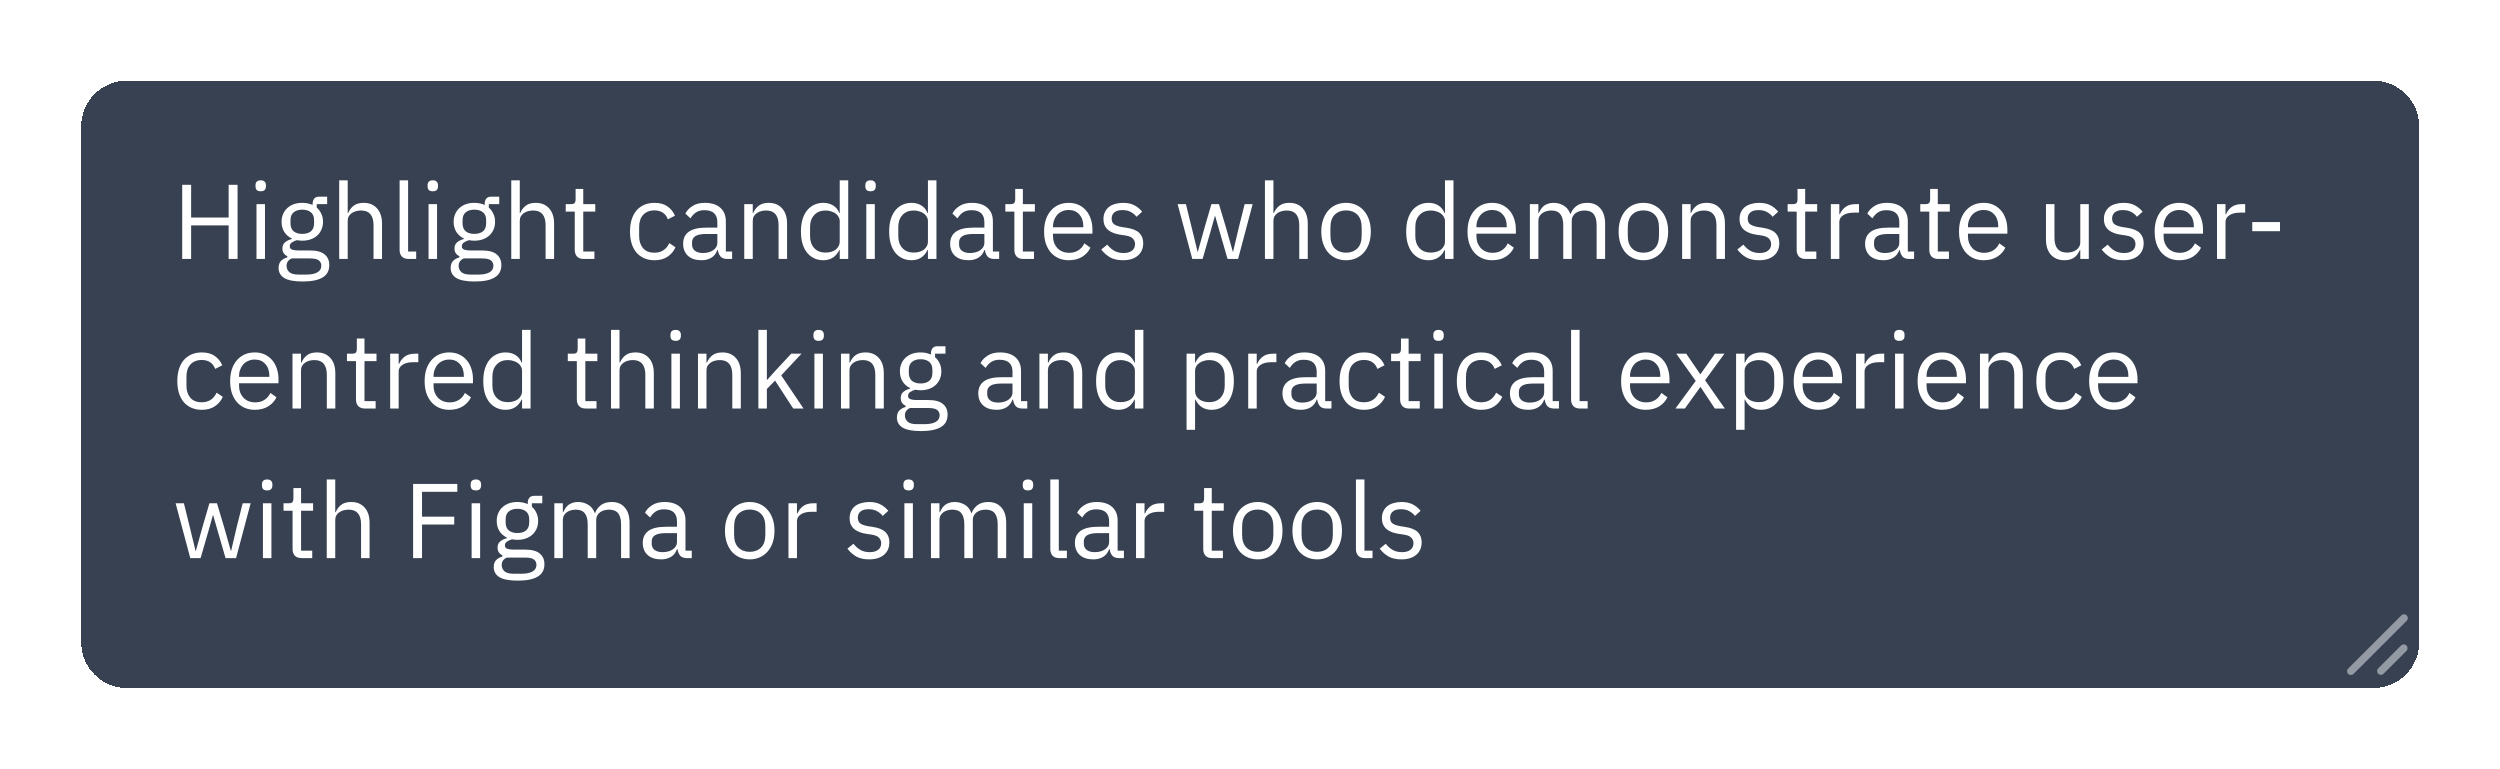<svg width="234" height="72" viewBox="0 0 234 72" fill="none" xmlns="http://www.w3.org/2000/svg">
<g filter="url(#filter0_d_1537_44856)">
<path d="M7.603 8.263C7.603 5.909 9.512 4 11.866 4H222.174C224.528 4 226.437 5.909 226.437 8.263V56.577C226.437 58.931 224.528 60.84 222.174 60.84H11.866C9.512 60.84 7.603 58.931 7.603 56.577V8.263Z" fill="#374151" shape-rendering="crispEdges"/>
<path d="M11.866 4.355H222.174C224.332 4.356 226.081 6.105 226.082 8.263V56.577C226.081 58.735 224.332 60.484 222.174 60.484H11.866C9.708 60.484 7.959 58.735 7.958 56.577V8.263C7.959 6.105 9.708 4.356 11.866 4.355Z" stroke="#374151" stroke-width="0.711" shape-rendering="crispEdges"/>
<path d="M21.401 17.541H17.89V20.684H17.054V13.741H17.89V16.805H21.401V13.741H22.236V20.684H21.401V17.541ZM24.405 14.348C24.233 14.348 24.107 14.308 24.027 14.229C23.954 14.142 23.918 14.033 23.918 13.9V13.771C23.918 13.638 23.954 13.532 24.027 13.453C24.107 13.366 24.233 13.323 24.405 13.323C24.578 13.323 24.7 13.366 24.773 13.453C24.853 13.532 24.892 13.638 24.892 13.771V13.9C24.892 14.033 24.853 14.142 24.773 14.229C24.7 14.308 24.578 14.348 24.405 14.348ZM24.007 15.551H24.803V20.684H24.007V15.551ZM30.821 21.251C30.821 21.782 30.612 22.169 30.194 22.415C29.783 22.667 29.163 22.793 28.334 22.793C27.532 22.793 26.955 22.683 26.603 22.465C26.252 22.246 26.076 21.934 26.076 21.53C26.076 21.251 26.149 21.032 26.295 20.873C26.441 20.721 26.64 20.608 26.892 20.535V20.425C26.587 20.28 26.434 20.041 26.434 19.709C26.434 19.451 26.517 19.255 26.683 19.122C26.849 18.983 27.061 18.88 27.32 18.814V18.774C27.015 18.628 26.776 18.419 26.603 18.148C26.438 17.876 26.355 17.561 26.355 17.203C26.355 16.944 26.401 16.705 26.494 16.486C26.587 16.268 26.716 16.082 26.882 15.929C27.054 15.77 27.257 15.648 27.489 15.561C27.727 15.475 27.993 15.432 28.284 15.432C28.649 15.432 28.974 15.498 29.259 15.631V15.541C29.259 15.342 29.306 15.18 29.398 15.054C29.491 14.921 29.644 14.855 29.856 14.855H30.622V15.551H29.647V15.88C29.833 16.039 29.975 16.231 30.075 16.457C30.181 16.675 30.234 16.924 30.234 17.203C30.234 17.461 30.188 17.7 30.095 17.919C30.002 18.138 29.869 18.327 29.697 18.486C29.531 18.638 29.329 18.758 29.09 18.844C28.851 18.93 28.586 18.973 28.294 18.973C28.129 18.973 27.963 18.957 27.797 18.924C27.625 18.97 27.469 19.04 27.329 19.132C27.19 19.219 27.121 19.341 27.121 19.5C27.121 19.653 27.194 19.756 27.34 19.809C27.485 19.862 27.674 19.888 27.907 19.888H29.001C29.637 19.888 30.098 20.011 30.383 20.256C30.675 20.495 30.821 20.827 30.821 21.251ZM30.075 21.311C30.075 21.105 29.995 20.939 29.836 20.813C29.684 20.694 29.409 20.634 29.011 20.634H27.3C26.981 20.78 26.822 21.012 26.822 21.331C26.822 21.556 26.905 21.748 27.071 21.908C27.243 22.067 27.532 22.146 27.936 22.146H28.672C29.117 22.146 29.462 22.077 29.707 21.937C29.952 21.798 30.075 21.589 30.075 21.311ZM28.294 18.337C28.633 18.337 28.901 18.257 29.1 18.098C29.299 17.932 29.398 17.68 29.398 17.342V17.063C29.398 16.725 29.299 16.477 29.1 16.317C28.901 16.152 28.633 16.069 28.294 16.069C27.956 16.069 27.688 16.152 27.489 16.317C27.29 16.477 27.19 16.725 27.19 17.063V17.342C27.19 17.68 27.29 17.932 27.489 18.098C27.688 18.257 27.956 18.337 28.294 18.337ZM31.749 13.323H32.545V16.387H32.585C32.711 16.095 32.886 15.863 33.112 15.691C33.344 15.518 33.652 15.432 34.037 15.432C34.568 15.432 34.985 15.604 35.29 15.949C35.602 16.288 35.758 16.768 35.758 17.392V20.684H34.962V17.531C34.962 16.609 34.574 16.148 33.798 16.148C33.639 16.148 33.483 16.168 33.331 16.208C33.185 16.248 33.052 16.307 32.933 16.387C32.813 16.467 32.717 16.569 32.644 16.695C32.578 16.815 32.545 16.957 32.545 17.123V20.684H31.749V13.323ZM38.248 20.684C37.97 20.684 37.757 20.608 37.611 20.455C37.472 20.296 37.403 20.097 37.403 19.858V13.323H38.198V19.988H38.954V20.684H38.248ZM40.511 14.348C40.338 14.348 40.212 14.308 40.133 14.229C40.06 14.142 40.023 14.033 40.023 13.9V13.771C40.023 13.638 40.06 13.532 40.133 13.453C40.212 13.366 40.338 13.323 40.511 13.323C40.683 13.323 40.806 13.366 40.879 13.453C40.958 13.532 40.998 13.638 40.998 13.771V13.9C40.998 14.033 40.958 14.142 40.879 14.229C40.806 14.308 40.683 14.348 40.511 14.348ZM40.113 15.551H40.909V20.684H40.113V15.551ZM46.926 21.251C46.926 21.782 46.718 22.169 46.3 22.415C45.889 22.667 45.269 22.793 44.44 22.793C43.637 22.793 43.06 22.683 42.709 22.465C42.358 22.246 42.182 21.934 42.182 21.53C42.182 21.251 42.255 21.032 42.401 20.873C42.547 20.721 42.745 20.608 42.998 20.535V20.425C42.692 20.28 42.54 20.041 42.54 19.709C42.54 19.451 42.623 19.255 42.789 19.122C42.954 18.983 43.167 18.88 43.425 18.814V18.774C43.12 18.628 42.881 18.419 42.709 18.148C42.543 17.876 42.46 17.561 42.46 17.203C42.46 16.944 42.507 16.705 42.6 16.486C42.692 16.268 42.822 16.082 42.987 15.929C43.16 15.77 43.362 15.648 43.594 15.561C43.833 15.475 44.098 15.432 44.39 15.432C44.755 15.432 45.08 15.498 45.365 15.631V15.541C45.365 15.342 45.411 15.18 45.504 15.054C45.597 14.921 45.749 14.855 45.962 14.855H46.728V15.551H45.753V15.88C45.938 16.039 46.081 16.231 46.181 16.457C46.287 16.675 46.34 16.924 46.34 17.203C46.34 17.461 46.293 17.7 46.2 17.919C46.108 18.138 45.975 18.327 45.803 18.486C45.637 18.638 45.434 18.758 45.196 18.844C44.957 18.93 44.692 18.973 44.4 18.973C44.234 18.973 44.068 18.957 43.903 18.924C43.73 18.97 43.574 19.04 43.435 19.132C43.296 19.219 43.226 19.341 43.226 19.5C43.226 19.653 43.299 19.756 43.445 19.809C43.591 19.862 43.78 19.888 44.012 19.888H45.106C45.743 19.888 46.204 20.011 46.489 20.256C46.781 20.495 46.926 20.827 46.926 21.251ZM46.181 21.311C46.181 21.105 46.101 20.939 45.942 20.813C45.789 20.694 45.514 20.634 45.116 20.634H43.405C43.087 20.78 42.928 21.012 42.928 21.331C42.928 21.556 43.011 21.748 43.176 21.908C43.349 22.067 43.637 22.146 44.042 22.146H44.778C45.222 22.146 45.567 22.077 45.812 21.937C46.058 21.798 46.181 21.589 46.181 21.311ZM44.4 18.337C44.738 18.337 45.007 18.257 45.206 18.098C45.405 17.932 45.504 17.68 45.504 17.342V17.063C45.504 16.725 45.405 16.477 45.206 16.317C45.007 16.152 44.738 16.069 44.4 16.069C44.062 16.069 43.793 16.152 43.594 16.317C43.395 16.477 43.296 16.725 43.296 17.063V17.342C43.296 17.68 43.395 17.932 43.594 18.098C43.793 18.257 44.062 18.337 44.4 18.337ZM47.855 13.323H48.651V16.387H48.69C48.816 16.095 48.992 15.863 49.218 15.691C49.45 15.518 49.758 15.432 50.143 15.432C50.673 15.432 51.091 15.604 51.396 15.949C51.708 16.288 51.863 16.768 51.863 17.392V20.684H51.068V17.531C51.068 16.609 50.68 16.148 49.904 16.148C49.745 16.148 49.589 16.168 49.436 16.208C49.291 16.248 49.158 16.307 49.038 16.387C48.919 16.467 48.823 16.569 48.75 16.695C48.684 16.815 48.651 16.957 48.651 17.123V20.684H47.855V13.323ZM54.642 20.684C54.364 20.684 54.151 20.608 54.006 20.455C53.866 20.296 53.797 20.091 53.797 19.839V16.248H52.951V15.551H53.429C53.601 15.551 53.717 15.518 53.777 15.452C53.843 15.379 53.876 15.256 53.876 15.084V14.129H54.593V15.551H55.717V16.248H54.593V19.988H55.637V20.684H54.642ZM61.256 20.803C60.898 20.803 60.576 20.74 60.291 20.614C60.006 20.488 59.764 20.309 59.565 20.077C59.373 19.845 59.224 19.563 59.117 19.232C59.018 18.9 58.968 18.529 58.968 18.118C58.968 17.707 59.018 17.335 59.117 17.004C59.224 16.672 59.373 16.39 59.565 16.158C59.764 15.926 60.006 15.747 60.291 15.621C60.576 15.495 60.898 15.432 61.256 15.432C61.767 15.432 62.175 15.545 62.48 15.77C62.791 15.989 63.023 16.278 63.176 16.636L62.509 16.974C62.417 16.709 62.264 16.503 62.052 16.357C61.84 16.211 61.574 16.138 61.256 16.138C61.017 16.138 60.809 16.178 60.629 16.258C60.45 16.331 60.301 16.437 60.182 16.576C60.062 16.709 59.973 16.871 59.913 17.063C59.854 17.249 59.824 17.455 59.824 17.68V18.555C59.824 19.006 59.943 19.378 60.182 19.669C60.427 19.955 60.785 20.097 61.256 20.097C61.899 20.097 62.364 19.799 62.649 19.202L63.226 19.59C63.06 19.961 62.811 20.256 62.48 20.475C62.155 20.694 61.747 20.803 61.256 20.803ZM68.079 20.684C67.781 20.684 67.565 20.605 67.433 20.445C67.306 20.286 67.227 20.087 67.194 19.849H67.144C67.031 20.167 66.846 20.406 66.587 20.565C66.328 20.724 66.02 20.803 65.662 20.803C65.118 20.803 64.694 20.664 64.389 20.386C64.09 20.107 63.941 19.729 63.941 19.252C63.941 18.768 64.117 18.396 64.468 18.138C64.826 17.879 65.38 17.75 66.129 17.75H67.144V17.242C67.144 16.878 67.045 16.599 66.846 16.407C66.647 16.215 66.342 16.118 65.93 16.118C65.619 16.118 65.357 16.188 65.145 16.327C64.939 16.467 64.767 16.652 64.627 16.884L64.15 16.437C64.289 16.158 64.511 15.923 64.816 15.73C65.121 15.531 65.506 15.432 65.97 15.432C66.594 15.432 67.078 15.585 67.422 15.89C67.767 16.195 67.94 16.619 67.94 17.163V19.988H68.527V20.684H68.079ZM65.791 20.127C65.99 20.127 66.172 20.104 66.338 20.057C66.504 20.011 66.647 19.945 66.766 19.858C66.885 19.772 66.978 19.673 67.045 19.56C67.111 19.447 67.144 19.325 67.144 19.192V18.346H66.09C65.632 18.346 65.297 18.413 65.085 18.546C64.879 18.678 64.777 18.87 64.777 19.122V19.331C64.777 19.583 64.866 19.779 65.045 19.918C65.231 20.057 65.48 20.127 65.791 20.127ZM69.662 20.684V15.551H70.458V16.387H70.498C70.624 16.095 70.8 15.863 71.025 15.691C71.257 15.518 71.566 15.432 71.95 15.432C72.481 15.432 72.898 15.604 73.204 15.949C73.515 16.288 73.671 16.768 73.671 17.392V20.684H72.875V17.531C72.875 16.609 72.487 16.148 71.712 16.148C71.552 16.148 71.397 16.168 71.244 16.208C71.098 16.248 70.966 16.307 70.846 16.387C70.727 16.467 70.631 16.569 70.558 16.695C70.491 16.815 70.458 16.957 70.458 17.123V20.684H69.662ZM78.598 19.849H78.559C78.247 20.485 77.746 20.803 77.057 20.803C76.738 20.803 76.45 20.74 76.191 20.614C75.933 20.488 75.71 20.309 75.525 20.077C75.346 19.845 75.207 19.563 75.107 19.232C75.014 18.9 74.968 18.529 74.968 18.118C74.968 17.707 75.014 17.335 75.107 17.004C75.207 16.672 75.346 16.39 75.525 16.158C75.71 15.926 75.933 15.747 76.191 15.621C76.45 15.495 76.738 15.432 77.057 15.432C77.415 15.432 77.72 15.512 77.972 15.671C78.23 15.823 78.426 16.062 78.559 16.387H78.598V13.323H79.394V20.684H78.598V19.849ZM77.275 20.087C77.454 20.087 77.624 20.064 77.783 20.018C77.948 19.971 78.091 19.905 78.21 19.819C78.33 19.726 78.423 19.616 78.489 19.49C78.562 19.358 78.598 19.209 78.598 19.043V17.133C78.598 16.994 78.562 16.864 78.489 16.745C78.423 16.619 78.33 16.513 78.21 16.427C78.091 16.341 77.948 16.274 77.783 16.228C77.624 16.175 77.454 16.148 77.275 16.148C76.825 16.148 76.47 16.291 76.211 16.576C75.953 16.855 75.823 17.223 75.823 17.68V18.555C75.823 19.013 75.953 19.384 76.211 19.669C76.47 19.948 76.825 20.087 77.275 20.087ZM81.484 14.348C81.311 14.348 81.185 14.308 81.106 14.229C81.033 14.142 80.996 14.033 80.996 13.9V13.771C80.996 13.638 81.033 13.532 81.106 13.453C81.185 13.366 81.311 13.323 81.484 13.323C81.656 13.323 81.779 13.366 81.852 13.453C81.931 13.532 81.971 13.638 81.971 13.771V13.9C81.971 14.033 81.931 14.142 81.852 14.229C81.779 14.308 81.656 14.348 81.484 14.348ZM81.086 15.551H81.882V20.684H81.086V15.551ZM86.855 19.849H86.815C86.504 20.485 86.003 20.803 85.313 20.803C84.995 20.803 84.707 20.74 84.448 20.614C84.189 20.488 83.967 20.309 83.782 20.077C83.603 19.845 83.463 19.563 83.364 19.232C83.271 18.9 83.225 18.529 83.225 18.118C83.225 17.707 83.271 17.335 83.364 17.004C83.463 16.672 83.603 16.39 83.782 16.158C83.967 15.926 84.189 15.747 84.448 15.621C84.707 15.495 84.995 15.432 85.313 15.432C85.671 15.432 85.977 15.512 86.228 15.671C86.487 15.823 86.683 16.062 86.815 16.387H86.855V13.323H87.651V20.684H86.855V19.849ZM85.532 20.087C85.711 20.087 85.88 20.064 86.04 20.018C86.205 19.971 86.348 19.905 86.467 19.819C86.587 19.726 86.679 19.616 86.746 19.49C86.819 19.358 86.855 19.209 86.855 19.043V17.133C86.855 16.994 86.819 16.864 86.746 16.745C86.679 16.619 86.587 16.513 86.467 16.427C86.348 16.341 86.205 16.274 86.04 16.228C85.88 16.175 85.711 16.148 85.532 16.148C85.081 16.148 84.727 16.291 84.468 16.576C84.209 16.855 84.08 17.223 84.08 17.68V18.555C84.08 19.013 84.209 19.384 84.468 19.669C84.727 19.948 85.081 20.087 85.532 20.087ZM93.073 20.684C92.774 20.684 92.559 20.605 92.426 20.445C92.3 20.286 92.221 20.087 92.188 19.849H92.138C92.025 20.167 91.839 20.406 91.581 20.565C91.322 20.724 91.014 20.803 90.656 20.803C90.112 20.803 89.688 20.664 89.382 20.386C89.084 20.107 88.935 19.729 88.935 19.252C88.935 18.768 89.111 18.396 89.462 18.138C89.82 17.879 90.374 17.75 91.123 17.75H92.138V17.242C92.138 16.878 92.038 16.599 91.839 16.407C91.641 16.215 91.335 16.118 90.924 16.118C90.613 16.118 90.351 16.188 90.138 16.327C89.933 16.467 89.76 16.652 89.621 16.884L89.144 16.437C89.283 16.158 89.505 15.923 89.81 15.73C90.115 15.531 90.5 15.432 90.964 15.432C91.587 15.432 92.072 15.585 92.416 15.89C92.761 16.195 92.934 16.619 92.934 17.163V19.988H93.52V20.684H93.073ZM90.785 20.127C90.984 20.127 91.166 20.104 91.332 20.057C91.498 20.011 91.641 19.945 91.76 19.858C91.879 19.772 91.972 19.673 92.038 19.56C92.105 19.447 92.138 19.325 92.138 19.192V18.346H91.083C90.626 18.346 90.291 18.413 90.079 18.546C89.873 18.678 89.77 18.87 89.77 19.122V19.331C89.77 19.583 89.86 19.779 90.039 19.918C90.225 20.057 90.473 20.127 90.785 20.127ZM95.79 20.684C95.512 20.684 95.299 20.608 95.153 20.455C95.014 20.296 94.945 20.091 94.945 19.839V16.248H94.099V15.551H94.577C94.749 15.551 94.865 15.518 94.925 15.452C94.991 15.379 95.024 15.256 95.024 15.084V14.129H95.74V15.551H96.864V16.248H95.74V19.988H96.785V20.684H95.79ZM100.034 20.803C99.683 20.803 99.365 20.74 99.079 20.614C98.801 20.488 98.559 20.309 98.353 20.077C98.154 19.839 97.999 19.557 97.886 19.232C97.78 18.9 97.727 18.529 97.727 18.118C97.727 17.713 97.78 17.345 97.886 17.014C97.999 16.682 98.154 16.4 98.353 16.168C98.559 15.929 98.801 15.747 99.079 15.621C99.365 15.495 99.683 15.432 100.034 15.432C100.379 15.432 100.688 15.495 100.959 15.621C101.231 15.747 101.463 15.923 101.656 16.148C101.848 16.367 101.994 16.629 102.093 16.934C102.199 17.239 102.253 17.574 102.253 17.939V18.317H98.562V18.555C98.562 18.774 98.595 18.98 98.662 19.172C98.735 19.358 98.834 19.52 98.96 19.66C99.093 19.799 99.252 19.908 99.438 19.988C99.63 20.067 99.845 20.107 100.084 20.107C100.409 20.107 100.691 20.031 100.93 19.878C101.175 19.726 101.364 19.507 101.497 19.222L102.064 19.63C101.898 19.981 101.639 20.266 101.288 20.485C100.936 20.697 100.518 20.803 100.034 20.803ZM100.034 16.099C99.816 16.099 99.617 16.138 99.438 16.218C99.258 16.291 99.103 16.397 98.97 16.536C98.844 16.675 98.745 16.841 98.672 17.034C98.599 17.219 98.562 17.425 98.562 17.65V17.72H101.397V17.61C101.397 17.153 101.271 16.788 101.019 16.516C100.774 16.238 100.445 16.099 100.034 16.099ZM105.106 20.803C104.628 20.803 104.227 20.714 103.902 20.535C103.584 20.349 103.308 20.104 103.076 19.799L103.643 19.341C103.842 19.593 104.064 19.789 104.31 19.928C104.555 20.061 104.84 20.127 105.165 20.127C105.503 20.127 105.765 20.054 105.951 19.908C106.143 19.762 106.24 19.557 106.24 19.291C106.24 19.093 106.173 18.924 106.041 18.784C105.915 18.638 105.683 18.539 105.344 18.486L104.936 18.426C104.698 18.393 104.479 18.343 104.28 18.277C104.081 18.204 103.905 18.111 103.753 17.998C103.607 17.879 103.491 17.733 103.405 17.561C103.325 17.388 103.285 17.183 103.285 16.944C103.285 16.692 103.332 16.473 103.425 16.288C103.517 16.095 103.643 15.936 103.803 15.81C103.968 15.684 104.164 15.591 104.389 15.531C104.615 15.465 104.857 15.432 105.116 15.432C105.533 15.432 105.881 15.505 106.16 15.651C106.445 15.797 106.694 15.999 106.906 16.258L106.379 16.735C106.266 16.576 106.1 16.433 105.881 16.307C105.663 16.175 105.387 16.108 105.056 16.108C104.724 16.108 104.472 16.181 104.3 16.327C104.134 16.467 104.051 16.659 104.051 16.904C104.051 17.156 104.134 17.339 104.3 17.451C104.472 17.564 104.718 17.647 105.036 17.7L105.434 17.76C106.004 17.846 106.409 18.012 106.647 18.257C106.886 18.496 107.005 18.811 107.005 19.202C107.005 19.699 106.836 20.091 106.498 20.376C106.16 20.661 105.696 20.803 105.106 20.803ZM110.225 15.551H111.001L111.548 17.77L112.095 20.018H112.115L112.741 17.77L113.388 15.551H114.094L114.76 17.77L115.397 20.018H115.417L115.944 17.77L116.501 15.551H117.247L115.884 20.684H114.9L114.184 18.217L113.736 16.655H113.716L113.278 18.217L112.562 20.684H111.597L110.225 15.551ZM118.397 13.323H119.193V16.387H119.232C119.358 16.095 119.534 15.863 119.76 15.691C119.992 15.518 120.3 15.432 120.685 15.432C121.215 15.432 121.633 15.604 121.938 15.949C122.25 16.288 122.406 16.768 122.406 17.392V20.684H121.61V17.531C121.61 16.609 121.222 16.148 120.446 16.148C120.287 16.148 120.131 16.168 119.978 16.208C119.833 16.248 119.7 16.307 119.581 16.387C119.461 16.467 119.365 16.569 119.292 16.695C119.226 16.815 119.193 16.957 119.193 17.123V20.684H118.397V13.323ZM125.99 20.803C125.645 20.803 125.33 20.74 125.045 20.614C124.76 20.488 124.515 20.309 124.309 20.077C124.11 19.839 123.954 19.557 123.841 19.232C123.729 18.9 123.672 18.529 123.672 18.118C123.672 17.713 123.729 17.345 123.841 17.014C123.954 16.682 124.11 16.4 124.309 16.168C124.515 15.929 124.76 15.747 125.045 15.621C125.33 15.495 125.645 15.432 125.99 15.432C126.335 15.432 126.647 15.495 126.925 15.621C127.21 15.747 127.456 15.929 127.661 16.168C127.867 16.4 128.026 16.682 128.139 17.014C128.251 17.345 128.308 17.713 128.308 18.118C128.308 18.529 128.251 18.9 128.139 19.232C128.026 19.557 127.867 19.839 127.661 20.077C127.456 20.309 127.21 20.488 126.925 20.614C126.647 20.74 126.335 20.803 125.99 20.803ZM125.99 20.097C126.421 20.097 126.773 19.965 127.044 19.699C127.316 19.434 127.452 19.03 127.452 18.486V17.75C127.452 17.206 127.316 16.801 127.044 16.536C126.773 16.271 126.421 16.138 125.99 16.138C125.559 16.138 125.208 16.271 124.936 16.536C124.664 16.801 124.528 17.206 124.528 17.75V18.486C124.528 19.03 124.664 19.434 124.936 19.699C125.208 19.965 125.559 20.097 125.99 20.097ZM135.25 19.849H135.21C134.898 20.485 134.398 20.803 133.708 20.803C133.39 20.803 133.101 20.74 132.842 20.614C132.584 20.488 132.362 20.309 132.176 20.077C131.997 19.845 131.858 19.563 131.758 19.232C131.665 18.9 131.619 18.529 131.619 18.118C131.619 17.707 131.665 17.335 131.758 17.004C131.858 16.672 131.997 16.39 132.176 16.158C132.362 15.926 132.584 15.747 132.842 15.621C133.101 15.495 133.39 15.432 133.708 15.432C134.066 15.432 134.371 15.512 134.623 15.671C134.882 15.823 135.077 16.062 135.21 16.387H135.25V13.323H136.045V20.684H135.25V19.849ZM133.927 20.087C134.106 20.087 134.275 20.064 134.434 20.018C134.6 19.971 134.742 19.905 134.862 19.819C134.981 19.726 135.074 19.616 135.14 19.49C135.213 19.358 135.25 19.209 135.25 19.043V17.133C135.25 16.994 135.213 16.864 135.14 16.745C135.074 16.619 134.981 16.513 134.862 16.427C134.742 16.341 134.6 16.274 134.434 16.228C134.275 16.175 134.106 16.148 133.927 16.148C133.476 16.148 133.121 16.291 132.862 16.576C132.604 16.855 132.474 17.223 132.474 17.68V18.555C132.474 19.013 132.604 19.384 132.862 19.669C133.121 19.948 133.476 20.087 133.927 20.087ZM139.667 20.803C139.315 20.803 138.997 20.74 138.712 20.614C138.433 20.488 138.191 20.309 137.986 20.077C137.787 19.839 137.631 19.557 137.518 19.232C137.412 18.9 137.359 18.529 137.359 18.118C137.359 17.713 137.412 17.345 137.518 17.014C137.631 16.682 137.787 16.4 137.986 16.168C138.191 15.929 138.433 15.747 138.712 15.621C138.997 15.495 139.315 15.432 139.667 15.432C140.012 15.432 140.32 15.495 140.592 15.621C140.864 15.747 141.096 15.923 141.288 16.148C141.481 16.367 141.626 16.629 141.726 16.934C141.832 17.239 141.885 17.574 141.885 17.939V18.317H138.195V18.555C138.195 18.774 138.228 18.98 138.294 19.172C138.367 19.358 138.467 19.52 138.593 19.66C138.725 19.799 138.884 19.908 139.07 19.988C139.262 20.067 139.478 20.107 139.717 20.107C140.042 20.107 140.323 20.031 140.562 19.878C140.807 19.726 140.996 19.507 141.129 19.222L141.696 19.63C141.53 19.981 141.272 20.266 140.92 20.485C140.569 20.697 140.151 20.803 139.667 20.803ZM139.667 16.099C139.448 16.099 139.249 16.138 139.07 16.218C138.891 16.291 138.735 16.397 138.603 16.536C138.477 16.675 138.377 16.841 138.304 17.034C138.231 17.219 138.195 17.425 138.195 17.65V17.72H141.03V17.61C141.03 17.153 140.904 16.788 140.652 16.516C140.406 16.238 140.078 16.099 139.667 16.099ZM143.196 20.684V15.551H143.992V16.387H144.032C144.092 16.254 144.158 16.132 144.231 16.019C144.31 15.9 144.403 15.797 144.509 15.711C144.622 15.624 144.751 15.558 144.897 15.512C145.043 15.459 145.216 15.432 145.415 15.432C145.753 15.432 146.064 15.515 146.35 15.681C146.635 15.84 146.847 16.105 146.986 16.477H147.006C147.099 16.198 147.271 15.956 147.523 15.75C147.782 15.538 148.13 15.432 148.568 15.432C149.092 15.432 149.499 15.604 149.791 15.949C150.09 16.288 150.239 16.768 150.239 17.392V20.684H149.443V17.531C149.443 17.073 149.354 16.729 149.175 16.496C148.995 16.264 148.71 16.148 148.319 16.148C148.16 16.148 148.007 16.168 147.862 16.208C147.722 16.248 147.596 16.307 147.484 16.387C147.371 16.467 147.281 16.569 147.215 16.695C147.149 16.815 147.115 16.957 147.115 17.123V20.684H146.32V17.531C146.32 17.073 146.23 16.729 146.051 16.496C145.872 16.264 145.594 16.148 145.216 16.148C145.056 16.148 144.904 16.168 144.758 16.208C144.612 16.248 144.483 16.307 144.37 16.387C144.257 16.467 144.165 16.569 144.092 16.695C144.025 16.815 143.992 16.957 143.992 17.123V20.684H143.196ZM153.82 20.803C153.475 20.803 153.16 20.74 152.875 20.614C152.59 20.488 152.345 20.309 152.139 20.077C151.94 19.839 151.784 19.557 151.672 19.232C151.559 18.9 151.503 18.529 151.503 18.118C151.503 17.713 151.559 17.345 151.672 17.014C151.784 16.682 151.94 16.4 152.139 16.168C152.345 15.929 152.59 15.747 152.875 15.621C153.16 15.495 153.475 15.432 153.82 15.432C154.165 15.432 154.477 15.495 154.755 15.621C155.04 15.747 155.286 15.929 155.491 16.168C155.697 16.4 155.856 16.682 155.969 17.014C156.082 17.345 156.138 17.713 156.138 18.118C156.138 18.529 156.082 18.9 155.969 19.232C155.856 19.557 155.697 19.839 155.491 20.077C155.286 20.309 155.04 20.488 154.755 20.614C154.477 20.74 154.165 20.803 153.82 20.803ZM153.82 20.097C154.251 20.097 154.603 19.965 154.875 19.699C155.147 19.434 155.282 19.03 155.282 18.486V17.75C155.282 17.206 155.147 16.801 154.875 16.536C154.603 16.271 154.251 16.138 153.82 16.138C153.389 16.138 153.038 16.271 152.766 16.536C152.494 16.801 152.358 17.206 152.358 17.75V18.486C152.358 19.03 152.494 19.434 152.766 19.699C153.038 19.965 153.389 20.097 153.82 20.097ZM157.447 20.684V15.551H158.242V16.387H158.282C158.408 16.095 158.584 15.863 158.809 15.691C159.041 15.518 159.35 15.432 159.734 15.432C160.265 15.432 160.683 15.604 160.988 15.949C161.299 16.288 161.455 16.768 161.455 17.392V20.684H160.659V17.531C160.659 16.609 160.272 16.148 159.496 16.148C159.337 16.148 159.181 16.168 159.028 16.208C158.882 16.248 158.75 16.307 158.63 16.387C158.511 16.467 158.415 16.569 158.342 16.695C158.276 16.815 158.242 16.957 158.242 17.123V20.684H157.447ZM164.642 20.803C164.164 20.803 163.763 20.714 163.438 20.535C163.12 20.349 162.845 20.104 162.613 19.799L163.18 19.341C163.379 19.593 163.601 19.789 163.846 19.928C164.091 20.061 164.377 20.127 164.702 20.127C165.04 20.127 165.302 20.054 165.487 19.908C165.68 19.762 165.776 19.557 165.776 19.291C165.776 19.093 165.71 18.924 165.577 18.784C165.451 18.638 165.219 18.539 164.881 18.486L164.473 18.426C164.234 18.393 164.015 18.343 163.816 18.277C163.617 18.204 163.442 18.111 163.289 17.998C163.143 17.879 163.027 17.733 162.941 17.561C162.861 17.388 162.822 17.183 162.822 16.944C162.822 16.692 162.868 16.473 162.961 16.288C163.054 16.095 163.18 15.936 163.339 15.81C163.505 15.684 163.7 15.591 163.926 15.531C164.151 15.465 164.393 15.432 164.652 15.432C165.07 15.432 165.418 15.505 165.696 15.651C165.981 15.797 166.23 15.999 166.442 16.258L165.915 16.735C165.802 16.576 165.637 16.433 165.418 16.307C165.199 16.175 164.924 16.108 164.592 16.108C164.261 16.108 164.009 16.181 163.836 16.327C163.67 16.467 163.587 16.659 163.587 16.904C163.587 17.156 163.67 17.339 163.836 17.451C164.009 17.564 164.254 17.647 164.572 17.7L164.97 17.76C165.54 17.846 165.945 18.012 166.184 18.257C166.422 18.496 166.542 18.811 166.542 19.202C166.542 19.699 166.373 20.091 166.034 20.376C165.696 20.661 165.232 20.803 164.642 20.803ZM169.013 20.684C168.735 20.684 168.523 20.608 168.377 20.455C168.237 20.296 168.168 20.091 168.168 19.839V16.248H167.322V15.551H167.8C167.972 15.551 168.088 15.518 168.148 15.452C168.214 15.379 168.247 15.256 168.247 15.084V14.129H168.964V15.551H170.088V16.248H168.964V19.988H170.008V20.684H169.013ZM171.367 20.684V15.551H172.162V16.496H172.212C172.305 16.251 172.471 16.032 172.709 15.84C172.948 15.648 173.276 15.551 173.694 15.551H174.003V16.347H173.535C173.104 16.347 172.766 16.43 172.52 16.596C172.282 16.755 172.162 16.957 172.162 17.203V20.684H171.367ZM178.71 20.684C178.412 20.684 178.196 20.605 178.064 20.445C177.938 20.286 177.858 20.087 177.825 19.849H177.775C177.663 20.167 177.477 20.406 177.218 20.565C176.96 20.724 176.651 20.803 176.293 20.803C175.749 20.803 175.325 20.664 175.02 20.386C174.722 20.107 174.572 19.729 174.572 19.252C174.572 18.768 174.748 18.396 175.1 18.138C175.458 17.879 176.011 17.75 176.761 17.75H177.775V17.242C177.775 16.878 177.676 16.599 177.477 16.407C177.278 16.215 176.973 16.118 176.562 16.118C176.25 16.118 175.988 16.188 175.776 16.327C175.57 16.467 175.398 16.652 175.259 16.884L174.781 16.437C174.92 16.158 175.143 15.923 175.448 15.73C175.753 15.531 176.137 15.432 176.601 15.432C177.225 15.432 177.709 15.585 178.054 15.89C178.399 16.195 178.571 16.619 178.571 17.163V19.988H179.158V20.684H178.71ZM176.422 20.127C176.621 20.127 176.804 20.104 176.97 20.057C177.135 20.011 177.278 19.945 177.397 19.858C177.517 19.772 177.609 19.673 177.676 19.56C177.742 19.447 177.775 19.325 177.775 19.192V18.346H176.721C176.263 18.346 175.928 18.413 175.716 18.546C175.511 18.678 175.408 18.87 175.408 19.122V19.331C175.408 19.583 175.497 19.779 175.676 19.918C175.862 20.057 176.111 20.127 176.422 20.127ZM181.428 20.684C181.149 20.684 180.937 20.608 180.791 20.455C180.652 20.296 180.582 20.091 180.582 19.839V16.248H179.737V15.551H180.214C180.386 15.551 180.503 15.518 180.562 15.452C180.629 15.379 180.662 15.256 180.662 15.084V14.129H181.378V15.551H182.502V16.248H181.378V19.988H182.422V20.684H181.428ZM185.672 20.803C185.32 20.803 185.002 20.74 184.717 20.614C184.438 20.488 184.196 20.309 183.991 20.077C183.792 19.839 183.636 19.557 183.523 19.232C183.417 18.9 183.364 18.529 183.364 18.118C183.364 17.713 183.417 17.345 183.523 17.014C183.636 16.682 183.792 16.4 183.991 16.168C184.196 15.929 184.438 15.747 184.717 15.621C185.002 15.495 185.32 15.432 185.672 15.432C186.017 15.432 186.325 15.495 186.597 15.621C186.869 15.747 187.101 15.923 187.293 16.148C187.485 16.367 187.631 16.629 187.731 16.934C187.837 17.239 187.89 17.574 187.89 17.939V18.317H184.2V18.555C184.2 18.774 184.233 18.98 184.299 19.172C184.372 19.358 184.472 19.52 184.597 19.66C184.73 19.799 184.889 19.908 185.075 19.988C185.267 20.067 185.483 20.107 185.722 20.107C186.046 20.107 186.328 20.031 186.567 19.878C186.812 19.726 187.001 19.507 187.134 19.222L187.701 19.63C187.535 19.981 187.277 20.266 186.925 20.485C186.574 20.697 186.156 20.803 185.672 20.803ZM185.672 16.099C185.453 16.099 185.254 16.138 185.075 16.218C184.896 16.291 184.74 16.397 184.607 16.536C184.481 16.675 184.382 16.841 184.309 17.034C184.236 17.219 184.2 17.425 184.2 17.65V17.72H187.035V17.61C187.035 17.153 186.909 16.788 186.657 16.516C186.411 16.238 186.083 16.099 185.672 16.099ZM194.715 19.849H194.675C194.622 19.968 194.556 20.087 194.476 20.207C194.403 20.319 194.311 20.422 194.198 20.515C194.085 20.601 193.949 20.671 193.79 20.724C193.631 20.777 193.445 20.803 193.233 20.803C192.703 20.803 192.281 20.634 191.97 20.296C191.658 19.951 191.502 19.467 191.502 18.844V15.551H192.298V18.705C192.298 19.626 192.689 20.087 193.472 20.087C193.631 20.087 193.783 20.067 193.929 20.028C194.082 19.988 194.214 19.928 194.327 19.849C194.447 19.769 194.539 19.669 194.606 19.55C194.679 19.424 194.715 19.275 194.715 19.102V15.551H195.511V20.684H194.715V19.849ZM198.747 20.803C198.27 20.803 197.869 20.714 197.544 20.535C197.225 20.349 196.95 20.104 196.718 19.799L197.285 19.341C197.484 19.593 197.706 19.789 197.951 19.928C198.197 20.061 198.482 20.127 198.807 20.127C199.145 20.127 199.407 20.054 199.593 19.908C199.785 19.762 199.881 19.557 199.881 19.291C199.881 19.093 199.815 18.924 199.682 18.784C199.556 18.638 199.324 18.539 198.986 18.486L198.578 18.426C198.339 18.393 198.121 18.343 197.922 18.277C197.723 18.204 197.547 18.111 197.394 17.998C197.249 17.879 197.133 17.733 197.046 17.561C196.967 17.388 196.927 17.183 196.927 16.944C196.927 16.692 196.973 16.473 197.066 16.288C197.159 16.095 197.285 15.936 197.444 15.81C197.61 15.684 197.806 15.591 198.031 15.531C198.257 15.465 198.499 15.432 198.757 15.432C199.175 15.432 199.523 15.505 199.802 15.651C200.087 15.797 200.335 15.999 200.548 16.258L200.02 16.735C199.908 16.576 199.742 16.433 199.523 16.307C199.304 16.175 199.029 16.108 198.698 16.108C198.366 16.108 198.114 16.181 197.942 16.327C197.776 16.467 197.693 16.659 197.693 16.904C197.693 17.156 197.776 17.339 197.942 17.451C198.114 17.564 198.359 17.647 198.678 17.7L199.076 17.76C199.646 17.846 200.05 18.012 200.289 18.257C200.528 18.496 200.647 18.811 200.647 19.202C200.647 19.699 200.478 20.091 200.14 20.376C199.802 20.661 199.337 20.803 198.747 20.803ZM203.982 20.803C203.631 20.803 203.313 20.74 203.027 20.614C202.749 20.488 202.507 20.309 202.301 20.077C202.102 19.839 201.947 19.557 201.834 19.232C201.728 18.9 201.675 18.529 201.675 18.118C201.675 17.713 201.728 17.345 201.834 17.014C201.947 16.682 202.102 16.4 202.301 16.168C202.507 15.929 202.749 15.747 203.027 15.621C203.313 15.495 203.631 15.432 203.982 15.432C204.327 15.432 204.636 15.495 204.907 15.621C205.179 15.747 205.411 15.923 205.604 16.148C205.796 16.367 205.942 16.629 206.041 16.934C206.148 17.239 206.201 17.574 206.201 17.939V18.317H202.51V18.555C202.51 18.774 202.543 18.98 202.61 19.172C202.683 19.358 202.782 19.52 202.908 19.66C203.041 19.799 203.2 19.908 203.386 19.988C203.578 20.067 203.793 20.107 204.032 20.107C204.357 20.107 204.639 20.031 204.878 19.878C205.123 19.726 205.312 19.507 205.445 19.222L206.012 19.63C205.846 19.981 205.587 20.266 205.236 20.485C204.884 20.697 204.466 20.803 203.982 20.803ZM203.982 16.099C203.764 16.099 203.565 16.138 203.386 16.218C203.207 16.291 203.051 16.397 202.918 16.536C202.792 16.675 202.693 16.841 202.62 17.034C202.547 17.219 202.51 17.425 202.51 17.65V17.72H205.345V17.61C205.345 17.153 205.219 16.788 204.967 16.516C204.722 16.238 204.394 16.099 203.982 16.099ZM207.512 20.684V15.551H208.308V16.496H208.357C208.45 16.251 208.616 16.032 208.855 15.84C209.093 15.648 209.422 15.551 209.839 15.551H210.148V16.347H209.68C209.249 16.347 208.911 16.43 208.666 16.596C208.427 16.755 208.308 16.957 208.308 17.203V20.684H207.512ZM210.811 18.088V17.233H213.407V18.088H210.811ZM18.884 34.803C18.526 34.803 18.204 34.74 17.919 34.614C17.634 34.489 17.392 34.309 17.193 34.077C17.001 33.845 16.852 33.563 16.746 33.232C16.646 32.9 16.596 32.529 16.596 32.118C16.596 31.707 16.646 31.335 16.746 31.004C16.852 30.672 17.001 30.39 17.193 30.158C17.392 29.926 17.634 29.747 17.919 29.621C18.204 29.495 18.526 29.432 18.884 29.432C19.395 29.432 19.803 29.545 20.108 29.77C20.419 29.989 20.651 30.278 20.804 30.636L20.137 30.974C20.045 30.709 19.892 30.503 19.68 30.357C19.468 30.211 19.203 30.138 18.884 30.138C18.645 30.138 18.437 30.178 18.258 30.258C18.078 30.331 17.929 30.437 17.81 30.576C17.691 30.709 17.601 30.871 17.541 31.063C17.482 31.249 17.452 31.455 17.452 31.68V32.555C17.452 33.006 17.571 33.378 17.81 33.669C18.055 33.955 18.413 34.097 18.884 34.097C19.527 34.097 19.992 33.799 20.277 33.202L20.854 33.59C20.688 33.961 20.439 34.256 20.108 34.475C19.783 34.694 19.375 34.803 18.884 34.803ZM23.849 34.803C23.497 34.803 23.179 34.74 22.894 34.614C22.615 34.489 22.373 34.309 22.167 34.077C21.968 33.839 21.813 33.557 21.7 33.232C21.594 32.9 21.541 32.529 21.541 32.118C21.541 31.713 21.594 31.345 21.7 31.014C21.813 30.682 21.968 30.4 22.167 30.168C22.373 29.929 22.615 29.747 22.894 29.621C23.179 29.495 23.497 29.432 23.849 29.432C24.193 29.432 24.502 29.495 24.773 29.621C25.045 29.747 25.277 29.923 25.47 30.148C25.662 30.367 25.808 30.629 25.907 30.934C26.014 31.239 26.067 31.574 26.067 31.939V32.317H22.376V32.555C22.376 32.774 22.41 32.98 22.476 33.172C22.549 33.358 22.648 33.52 22.774 33.66C22.907 33.799 23.066 33.908 23.252 33.988C23.444 34.067 23.66 34.107 23.898 34.107C24.223 34.107 24.505 34.031 24.744 33.878C24.989 33.726 25.178 33.507 25.311 33.222L25.878 33.63C25.712 33.981 25.453 34.266 25.102 34.485C24.75 34.697 24.333 34.803 23.849 34.803ZM23.849 30.099C23.63 30.099 23.431 30.138 23.252 30.218C23.073 30.291 22.917 30.397 22.784 30.536C22.658 30.675 22.559 30.841 22.486 31.034C22.413 31.219 22.376 31.425 22.376 31.65V31.72H25.211V31.61C25.211 31.153 25.085 30.788 24.833 30.516C24.588 30.238 24.26 30.099 23.849 30.099ZM27.378 34.684V29.551H28.174V30.387H28.213C28.34 30.095 28.515 29.863 28.741 29.691C28.973 29.518 29.281 29.432 29.666 29.432C30.196 29.432 30.614 29.605 30.919 29.949C31.231 30.288 31.387 30.768 31.387 31.392V34.684H30.591V31.531C30.591 30.609 30.203 30.148 29.427 30.148C29.268 30.148 29.112 30.168 28.959 30.208C28.814 30.248 28.681 30.307 28.562 30.387C28.442 30.467 28.346 30.569 28.273 30.695C28.207 30.815 28.174 30.957 28.174 31.123V34.684H27.378ZM34.165 34.684C33.887 34.684 33.675 34.608 33.529 34.455C33.389 34.296 33.32 34.091 33.32 33.839V30.248H32.474V29.551H32.952C33.124 29.551 33.24 29.518 33.3 29.452C33.366 29.379 33.4 29.256 33.4 29.084V28.129H34.116V29.551H35.24V30.248H34.116V33.988H35.16V34.684H34.165ZM36.519 34.684V29.551H37.315V30.496H37.364C37.457 30.251 37.623 30.032 37.861 29.84C38.1 29.648 38.428 29.551 38.846 29.551H39.155V30.347H38.687C38.256 30.347 37.918 30.43 37.673 30.596C37.434 30.755 37.315 30.957 37.315 31.203V34.684H36.519ZM42.052 34.803C41.701 34.803 41.383 34.74 41.097 34.614C40.819 34.489 40.577 34.309 40.371 34.077C40.172 33.839 40.016 33.557 39.904 33.232C39.798 32.9 39.745 32.529 39.745 32.118C39.745 31.713 39.798 31.345 39.904 31.014C40.016 30.682 40.172 30.4 40.371 30.168C40.577 29.929 40.819 29.747 41.097 29.621C41.383 29.495 41.701 29.432 42.052 29.432C42.397 29.432 42.705 29.495 42.977 29.621C43.249 29.747 43.481 29.923 43.674 30.148C43.866 30.367 44.012 30.629 44.111 30.934C44.217 31.239 44.27 31.574 44.27 31.939V32.317H40.58V32.555C40.58 32.774 40.613 32.98 40.68 33.172C40.752 33.358 40.852 33.52 40.978 33.66C41.111 33.799 41.27 33.908 41.455 33.988C41.648 34.067 41.863 34.107 42.102 34.107C42.427 34.107 42.709 34.031 42.947 33.878C43.193 33.726 43.382 33.507 43.514 33.222L44.081 33.63C43.916 33.981 43.657 34.266 43.306 34.485C42.954 34.697 42.536 34.803 42.052 34.803ZM42.052 30.099C41.833 30.099 41.635 30.138 41.455 30.218C41.276 30.291 41.121 30.397 40.988 30.536C40.862 30.675 40.763 30.841 40.69 31.034C40.617 31.219 40.58 31.425 40.58 31.65V31.72H43.415V31.61C43.415 31.153 43.289 30.788 43.037 30.516C42.792 30.238 42.463 30.099 42.052 30.099ZM48.864 33.849H48.825C48.513 34.485 48.012 34.803 47.322 34.803C47.004 34.803 46.716 34.74 46.457 34.614C46.199 34.489 45.976 34.309 45.791 34.077C45.612 33.845 45.472 33.563 45.373 33.232C45.28 32.9 45.234 32.529 45.234 32.118C45.234 31.707 45.28 31.335 45.373 31.004C45.472 30.672 45.612 30.39 45.791 30.158C45.976 29.926 46.199 29.747 46.457 29.621C46.716 29.495 47.004 29.432 47.322 29.432C47.681 29.432 47.986 29.512 48.238 29.671C48.496 29.823 48.692 30.062 48.825 30.387H48.864V27.323H49.66V34.684H48.864V33.849ZM47.541 34.087C47.72 34.087 47.889 34.064 48.049 34.018C48.214 33.971 48.357 33.905 48.476 33.819C48.596 33.726 48.688 33.616 48.755 33.49C48.828 33.358 48.864 33.209 48.864 33.043V31.133C48.864 30.994 48.828 30.864 48.755 30.745C48.688 30.619 48.596 30.513 48.476 30.427C48.357 30.341 48.214 30.274 48.049 30.228C47.889 30.175 47.72 30.148 47.541 30.148C47.09 30.148 46.736 30.291 46.477 30.576C46.218 30.855 46.089 31.223 46.089 31.68V32.555C46.089 33.013 46.218 33.384 46.477 33.669C46.736 33.948 47.09 34.087 47.541 34.087ZM54.837 34.684C54.558 34.684 54.346 34.608 54.2 34.455C54.061 34.296 53.991 34.091 53.991 33.839V30.248H53.145V29.551H53.623C53.795 29.551 53.911 29.518 53.971 29.452C54.037 29.379 54.071 29.256 54.071 29.084V28.129H54.787V29.551H55.911V30.248H54.787V33.988H55.831V34.684H54.837ZM57.19 27.323H57.986V30.387H58.025C58.151 30.095 58.327 29.863 58.553 29.691C58.785 29.518 59.093 29.432 59.478 29.432C60.008 29.432 60.426 29.605 60.731 29.949C61.043 30.288 61.198 30.768 61.198 31.392V34.684H60.403V31.531C60.403 30.609 60.015 30.148 59.239 30.148C59.08 30.148 58.924 30.168 58.771 30.208C58.626 30.248 58.493 30.307 58.373 30.387C58.254 30.467 58.158 30.569 58.085 30.695C58.019 30.815 57.986 30.957 57.986 31.123V34.684H57.19V27.323ZM63.241 28.348C63.069 28.348 62.943 28.308 62.863 28.229C62.79 28.142 62.754 28.033 62.754 27.9V27.771C62.754 27.638 62.79 27.532 62.863 27.453C62.943 27.366 63.069 27.323 63.241 27.323C63.414 27.323 63.536 27.366 63.609 27.453C63.689 27.532 63.729 27.638 63.729 27.771V27.9C63.729 28.033 63.689 28.142 63.609 28.229C63.536 28.308 63.414 28.348 63.241 28.348ZM62.843 29.551H63.639V34.684H62.843V29.551ZM65.33 34.684V29.551H66.126V30.387H66.166C66.292 30.095 66.467 29.863 66.693 29.691C66.925 29.518 67.233 29.432 67.618 29.432C68.148 29.432 68.566 29.605 68.871 29.949C69.183 30.288 69.339 30.768 69.339 31.392V34.684H68.543V31.531C68.543 30.609 68.155 30.148 67.379 30.148C67.22 30.148 67.064 30.168 66.912 30.208C66.766 30.248 66.633 30.307 66.514 30.387C66.394 30.467 66.298 30.569 66.225 30.695C66.159 30.815 66.126 30.957 66.126 31.123V34.684H65.33ZM70.984 27.323H71.779V31.988H71.819L72.605 31.113L74.057 29.551H75.022L73.122 31.581L75.211 34.684H74.246L72.545 32.068L71.779 32.854V34.684H70.984V27.323ZM76.627 28.348C76.454 28.348 76.329 28.308 76.249 28.229C76.176 28.142 76.139 28.033 76.139 27.9V27.771C76.139 27.638 76.176 27.532 76.249 27.453C76.329 27.366 76.454 27.323 76.627 27.323C76.799 27.323 76.922 27.366 76.995 27.453C77.075 27.532 77.114 27.638 77.114 27.771V27.9C77.114 28.033 77.075 28.142 76.995 28.229C76.922 28.308 76.799 28.348 76.627 28.348ZM76.229 29.551H77.025V34.684H76.229V29.551ZM78.716 34.684V29.551H79.511V30.387H79.551C79.677 30.095 79.853 29.863 80.079 29.691C80.311 29.518 80.619 29.432 81.004 29.432C81.534 29.432 81.952 29.605 82.257 29.949C82.569 30.288 82.724 30.768 82.724 31.392V34.684H81.929V31.531C81.929 30.609 81.541 30.148 80.765 30.148C80.606 30.148 80.45 30.168 80.297 30.208C80.151 30.248 80.019 30.307 79.899 30.387C79.78 30.467 79.684 30.569 79.611 30.695C79.545 30.815 79.511 30.957 79.511 31.123V34.684H78.716ZM88.696 35.251C88.696 35.782 88.487 36.169 88.07 36.415C87.658 36.667 87.038 36.793 86.209 36.793C85.407 36.793 84.83 36.683 84.479 36.465C84.127 36.246 83.951 35.934 83.951 35.53C83.951 35.251 84.024 35.032 84.17 34.873C84.316 34.721 84.515 34.608 84.767 34.535V34.425C84.462 34.28 84.309 34.041 84.309 33.709C84.309 33.451 84.392 33.255 84.558 33.122C84.724 32.983 84.936 32.88 85.195 32.814V32.774C84.89 32.628 84.651 32.419 84.479 32.148C84.313 31.876 84.23 31.561 84.23 31.203C84.23 30.944 84.276 30.705 84.369 30.486C84.462 30.268 84.591 30.082 84.757 29.929C84.93 29.77 85.132 29.648 85.364 29.561C85.603 29.475 85.868 29.432 86.16 29.432C86.524 29.432 86.849 29.498 87.135 29.631V29.541C87.135 29.343 87.181 29.18 87.274 29.054C87.367 28.922 87.519 28.855 87.731 28.855H88.497V29.551H87.522V29.88C87.708 30.039 87.851 30.231 87.95 30.457C88.056 30.675 88.109 30.924 88.109 31.203C88.109 31.461 88.063 31.7 87.97 31.919C87.877 32.138 87.745 32.327 87.572 32.486C87.406 32.638 87.204 32.758 86.965 32.844C86.727 32.93 86.461 32.973 86.17 32.973C86.004 32.973 85.838 32.957 85.672 32.923C85.5 32.97 85.344 33.039 85.205 33.132C85.066 33.219 84.996 33.341 84.996 33.5C84.996 33.653 85.069 33.756 85.215 33.809C85.361 33.862 85.55 33.888 85.782 33.888H86.876C87.513 33.888 87.973 34.011 88.258 34.256C88.55 34.495 88.696 34.827 88.696 35.251ZM87.95 35.311C87.95 35.105 87.871 34.939 87.711 34.813C87.559 34.694 87.284 34.634 86.886 34.634H85.175C84.857 34.78 84.698 35.012 84.698 35.331C84.698 35.556 84.78 35.748 84.946 35.908C85.118 36.067 85.407 36.146 85.811 36.146H86.548C86.992 36.146 87.337 36.077 87.582 35.937C87.827 35.798 87.95 35.589 87.95 35.311ZM86.17 32.337C86.508 32.337 86.776 32.257 86.975 32.098C87.174 31.932 87.274 31.68 87.274 31.342V31.063C87.274 30.725 87.174 30.477 86.975 30.317C86.776 30.152 86.508 30.069 86.17 30.069C85.831 30.069 85.563 30.152 85.364 30.317C85.165 30.477 85.066 30.725 85.066 31.063V31.342C85.066 31.68 85.165 31.932 85.364 32.098C85.563 32.257 85.831 32.337 86.17 32.337ZM95.705 34.684C95.407 34.684 95.191 34.605 95.059 34.445C94.933 34.286 94.853 34.087 94.82 33.849H94.77C94.657 34.167 94.472 34.406 94.213 34.565C93.955 34.724 93.646 34.803 93.288 34.803C92.744 34.803 92.32 34.664 92.015 34.386C91.716 34.107 91.567 33.729 91.567 33.252C91.567 32.768 91.743 32.396 92.094 32.138C92.453 31.879 93.006 31.75 93.756 31.75H94.77V31.242C94.77 30.878 94.671 30.599 94.472 30.407C94.273 30.215 93.968 30.118 93.557 30.118C93.245 30.118 92.983 30.188 92.771 30.327C92.565 30.467 92.393 30.652 92.254 30.884L91.776 30.437C91.915 30.158 92.138 29.923 92.443 29.73C92.748 29.532 93.132 29.432 93.597 29.432C94.22 29.432 94.704 29.585 95.049 29.89C95.394 30.195 95.566 30.619 95.566 31.163V33.988H96.153V34.684H95.705ZM93.418 34.127C93.616 34.127 93.799 34.104 93.965 34.057C94.13 34.011 94.273 33.945 94.392 33.858C94.512 33.772 94.605 33.673 94.671 33.56C94.737 33.447 94.77 33.325 94.77 33.192V32.346H93.716C93.258 32.346 92.923 32.413 92.711 32.545C92.506 32.678 92.403 32.87 92.403 33.122V33.331C92.403 33.583 92.492 33.779 92.671 33.918C92.857 34.057 93.106 34.127 93.418 34.127ZM97.289 34.684V29.551H98.084V30.387H98.124C98.25 30.095 98.426 29.863 98.651 29.691C98.883 29.518 99.192 29.432 99.576 29.432C100.107 29.432 100.525 29.605 100.83 29.949C101.141 30.288 101.297 30.768 101.297 31.392V34.684H100.502V31.531C100.502 30.609 100.114 30.148 99.338 30.148C99.179 30.148 99.023 30.168 98.87 30.208C98.724 30.248 98.592 30.307 98.472 30.387C98.353 30.467 98.257 30.569 98.184 30.695C98.118 30.815 98.084 30.957 98.084 31.123V34.684H97.289ZM106.225 33.849H106.185C105.873 34.485 105.372 34.803 104.683 34.803C104.365 34.803 104.076 34.74 103.817 34.614C103.559 34.489 103.337 34.309 103.151 34.077C102.972 33.845 102.833 33.563 102.733 33.232C102.64 32.9 102.594 32.529 102.594 32.118C102.594 31.707 102.64 31.335 102.733 31.004C102.833 30.672 102.972 30.39 103.151 30.158C103.337 29.926 103.559 29.747 103.817 29.621C104.076 29.495 104.365 29.432 104.683 29.432C105.041 29.432 105.346 29.512 105.598 29.671C105.857 29.823 106.052 30.062 106.185 30.387H106.225V27.323H107.02V34.684H106.225V33.849ZM104.902 34.087C105.081 34.087 105.25 34.064 105.409 34.018C105.575 33.971 105.717 33.905 105.837 33.819C105.956 33.726 106.049 33.616 106.115 33.49C106.188 33.358 106.225 33.209 106.225 33.043V31.133C106.225 30.994 106.188 30.864 106.115 30.745C106.049 30.619 105.956 30.513 105.837 30.427C105.717 30.341 105.575 30.274 105.409 30.228C105.25 30.175 105.081 30.148 104.902 30.148C104.451 30.148 104.096 30.291 103.837 30.576C103.579 30.855 103.449 31.223 103.449 31.68V32.555C103.449 33.013 103.579 33.384 103.837 33.669C104.096 33.948 104.451 34.087 104.902 34.087ZM111.063 29.551H111.859V30.387H111.898C112.031 30.062 112.223 29.823 112.475 29.671C112.734 29.512 113.042 29.432 113.4 29.432C113.719 29.432 114.007 29.495 114.266 29.621C114.524 29.747 114.743 29.926 114.922 30.158C115.108 30.39 115.247 30.672 115.34 31.004C115.44 31.335 115.489 31.707 115.489 32.118C115.489 32.529 115.44 32.9 115.34 33.232C115.247 33.563 115.108 33.845 114.922 34.077C114.743 34.309 114.524 34.489 114.266 34.614C114.007 34.74 113.719 34.803 113.4 34.803C112.704 34.803 112.203 34.485 111.898 33.849H111.859V36.673H111.063V29.551ZM113.182 34.087C113.633 34.087 113.987 33.948 114.246 33.669C114.505 33.384 114.634 33.013 114.634 32.555V31.68C114.634 31.223 114.505 30.855 114.246 30.576C113.987 30.291 113.633 30.148 113.182 30.148C113.003 30.148 112.83 30.175 112.664 30.228C112.505 30.274 112.366 30.341 112.247 30.427C112.127 30.513 112.031 30.619 111.958 30.745C111.892 30.864 111.859 30.994 111.859 31.133V33.043C111.859 33.209 111.892 33.358 111.958 33.49C112.031 33.616 112.127 33.726 112.247 33.819C112.366 33.905 112.505 33.971 112.664 34.018C112.83 34.064 113.003 34.087 113.182 34.087ZM116.833 34.684V29.551H117.629V30.496H117.678C117.771 30.251 117.937 30.032 118.176 29.84C118.415 29.648 118.743 29.551 119.161 29.551H119.469V30.347H119.001C118.57 30.347 118.232 30.43 117.987 30.596C117.748 30.755 117.629 30.957 117.629 31.203V34.684H116.833ZM124.177 34.684C123.878 34.684 123.663 34.605 123.53 34.445C123.404 34.286 123.324 34.087 123.291 33.849H123.242C123.129 34.167 122.943 34.406 122.685 34.565C122.426 34.724 122.118 34.803 121.76 34.803C121.216 34.803 120.791 34.664 120.486 34.386C120.188 34.107 120.039 33.729 120.039 33.252C120.039 32.768 120.214 32.396 120.566 32.138C120.924 31.879 121.478 31.75 122.227 31.75H123.242V31.242C123.242 30.878 123.142 30.599 122.943 30.407C122.744 30.215 122.439 30.118 122.028 30.118C121.716 30.118 121.454 30.188 121.242 30.327C121.037 30.467 120.864 30.652 120.725 30.884L120.248 30.437C120.387 30.158 120.609 29.923 120.914 29.73C121.219 29.532 121.604 29.432 122.068 29.432C122.691 29.432 123.175 29.585 123.52 29.89C123.865 30.195 124.037 30.619 124.037 31.163V33.988H124.624V34.684H124.177ZM121.889 34.127C122.088 34.127 122.27 34.104 122.436 34.057C122.602 34.011 122.744 33.945 122.864 33.858C122.983 33.772 123.076 33.673 123.142 33.56C123.208 33.447 123.242 33.325 123.242 33.192V32.346H122.187C121.73 32.346 121.395 32.413 121.183 32.545C120.977 32.678 120.874 32.87 120.874 33.122V33.331C120.874 33.583 120.964 33.779 121.143 33.918C121.328 34.057 121.577 34.127 121.889 34.127ZM127.67 34.803C127.312 34.803 126.99 34.74 126.705 34.614C126.42 34.489 126.178 34.309 125.979 34.077C125.787 33.845 125.637 33.563 125.531 33.232C125.432 32.9 125.382 32.529 125.382 32.118C125.382 31.707 125.432 31.335 125.531 31.004C125.637 30.672 125.787 30.39 125.979 30.158C126.178 29.926 126.42 29.747 126.705 29.621C126.99 29.495 127.312 29.432 127.67 29.432C128.18 29.432 128.588 29.545 128.893 29.77C129.205 29.989 129.437 30.278 129.59 30.636L128.923 30.974C128.83 30.709 128.678 30.503 128.466 30.357C128.253 30.211 127.988 30.138 127.67 30.138C127.431 30.138 127.222 30.178 127.043 30.258C126.864 30.331 126.715 30.437 126.596 30.576C126.476 30.709 126.387 30.871 126.327 31.063C126.267 31.249 126.237 31.455 126.237 31.68V32.555C126.237 33.006 126.357 33.378 126.596 33.669C126.841 33.955 127.199 34.097 127.67 34.097C128.313 34.097 128.777 33.799 129.062 33.202L129.639 33.59C129.474 33.961 129.225 34.256 128.893 34.475C128.568 34.694 128.161 34.803 127.67 34.803ZM131.897 34.684C131.618 34.684 131.406 34.608 131.26 34.455C131.121 34.296 131.051 34.091 131.051 33.839V30.248H130.206V29.551H130.683C130.855 29.551 130.972 29.518 131.031 29.452C131.098 29.379 131.131 29.256 131.131 29.084V28.129H131.847V29.551H132.971V30.248H131.847V33.988H132.891V34.684H131.897ZM134.648 28.348C134.475 28.348 134.349 28.308 134.27 28.229C134.197 28.142 134.16 28.033 134.16 27.9V27.771C134.16 27.638 134.197 27.532 134.27 27.453C134.349 27.366 134.475 27.323 134.648 27.323C134.82 27.323 134.943 27.366 135.016 27.453C135.095 27.532 135.135 27.638 135.135 27.771V27.9C135.135 28.033 135.095 28.142 135.016 28.229C134.943 28.308 134.82 28.348 134.648 28.348ZM134.25 29.551H135.046V34.684H134.25V29.551ZM138.646 34.803C138.288 34.803 137.967 34.74 137.682 34.614C137.396 34.489 137.154 34.309 136.955 34.077C136.763 33.845 136.614 33.563 136.508 33.232C136.408 32.9 136.359 32.529 136.359 32.118C136.359 31.707 136.408 31.335 136.508 31.004C136.614 30.672 136.763 30.39 136.955 30.158C137.154 29.926 137.396 29.747 137.682 29.621C137.967 29.495 138.288 29.432 138.646 29.432C139.157 29.432 139.565 29.545 139.87 29.77C140.182 29.989 140.414 30.278 140.566 30.636L139.9 30.974C139.807 30.709 139.654 30.503 139.442 30.357C139.23 30.211 138.965 30.138 138.646 30.138C138.408 30.138 138.199 30.178 138.02 30.258C137.841 30.331 137.692 30.437 137.572 30.576C137.453 30.709 137.363 30.871 137.304 31.063C137.244 31.249 137.214 31.455 137.214 31.68V32.555C137.214 33.006 137.333 33.378 137.572 33.669C137.818 33.955 138.176 34.097 138.646 34.097C139.29 34.097 139.754 33.799 140.039 33.202L140.616 33.59C140.45 33.961 140.202 34.256 139.87 34.475C139.545 34.694 139.137 34.803 138.646 34.803ZM145.469 34.684C145.171 34.684 144.955 34.605 144.823 34.445C144.697 34.286 144.617 34.087 144.584 33.849H144.534C144.422 34.167 144.236 34.406 143.977 34.565C143.719 34.724 143.41 34.803 143.052 34.803C142.509 34.803 142.084 34.664 141.779 34.386C141.481 34.107 141.331 33.729 141.331 33.252C141.331 32.768 141.507 32.396 141.859 32.138C142.217 31.879 142.77 31.75 143.52 31.75H144.534V31.242C144.534 30.878 144.435 30.599 144.236 30.407C144.037 30.215 143.732 30.118 143.321 30.118C143.009 30.118 142.747 30.188 142.535 30.327C142.329 30.467 142.157 30.652 142.018 30.884L141.54 30.437C141.68 30.158 141.902 29.923 142.207 29.73C142.512 29.532 142.896 29.432 143.361 29.432C143.984 29.432 144.468 29.585 144.813 29.89C145.158 30.195 145.33 30.619 145.33 31.163V33.988H145.917V34.684H145.469ZM143.182 34.127C143.381 34.127 143.563 34.104 143.729 34.057C143.894 34.011 144.037 33.945 144.156 33.858C144.276 33.772 144.369 33.673 144.435 33.56C144.501 33.447 144.534 33.325 144.534 33.192V32.346H143.48C143.022 32.346 142.688 32.413 142.475 32.545C142.27 32.678 142.167 32.87 142.167 33.122V33.331C142.167 33.583 142.257 33.779 142.436 33.918C142.621 34.057 142.87 34.127 143.182 34.127ZM147.898 34.684C147.62 34.684 147.408 34.608 147.262 34.455C147.122 34.296 147.053 34.097 147.053 33.858V27.323H147.849V33.988H148.605V34.684H147.898ZM154.043 34.803C153.692 34.803 153.374 34.74 153.089 34.614C152.81 34.489 152.568 34.309 152.362 34.077C152.163 33.839 152.008 33.557 151.895 33.232C151.789 32.9 151.736 32.529 151.736 32.118C151.736 31.713 151.789 31.345 151.895 31.014C152.008 30.682 152.163 30.4 152.362 30.168C152.568 29.929 152.81 29.747 153.089 29.621C153.374 29.495 153.692 29.432 154.043 29.432C154.388 29.432 154.697 29.495 154.968 29.621C155.24 29.747 155.472 29.923 155.665 30.148C155.857 30.367 156.003 30.629 156.102 30.934C156.209 31.239 156.262 31.574 156.262 31.939V32.317H152.571V32.555C152.571 32.774 152.604 32.98 152.671 33.172C152.744 33.358 152.843 33.52 152.969 33.66C153.102 33.799 153.261 33.908 153.447 33.988C153.639 34.067 153.854 34.107 154.093 34.107C154.418 34.107 154.7 34.031 154.939 33.878C155.184 33.726 155.373 33.507 155.506 33.222L156.073 33.63C155.907 33.981 155.648 34.266 155.297 34.485C154.945 34.697 154.528 34.803 154.043 34.803ZM154.043 30.099C153.825 30.099 153.626 30.138 153.447 30.218C153.268 30.291 153.112 30.397 152.979 30.536C152.853 30.675 152.754 30.841 152.681 31.034C152.608 31.219 152.571 31.425 152.571 31.65V31.72H155.406V31.61C155.406 31.153 155.28 30.788 155.028 30.516C154.783 30.238 154.455 30.099 154.043 30.099ZM156.82 34.684L158.72 32.098L156.899 29.551H157.834L159.137 31.461H159.167L160.52 29.551H161.405L159.595 32.038L161.445 34.684H160.51L159.177 32.675H159.147L157.705 34.684H156.82ZM162.498 29.551H163.294V30.387H163.333C163.466 30.062 163.658 29.823 163.91 29.671C164.169 29.512 164.477 29.432 164.835 29.432C165.154 29.432 165.442 29.495 165.701 29.621C165.959 29.747 166.178 29.926 166.357 30.158C166.543 30.39 166.682 30.672 166.775 31.004C166.875 31.335 166.924 31.707 166.924 32.118C166.924 32.529 166.875 32.9 166.775 33.232C166.682 33.563 166.543 33.845 166.357 34.077C166.178 34.309 165.959 34.489 165.701 34.614C165.442 34.74 165.154 34.803 164.835 34.803C164.139 34.803 163.638 34.485 163.333 33.849H163.294V36.673H162.498V29.551ZM164.617 34.087C165.067 34.087 165.422 33.948 165.681 33.669C165.939 33.384 166.069 33.013 166.069 32.555V31.68C166.069 31.223 165.939 30.855 165.681 30.576C165.422 30.291 165.067 30.148 164.617 30.148C164.437 30.148 164.265 30.175 164.099 30.228C163.94 30.274 163.801 30.341 163.682 30.427C163.562 30.513 163.466 30.619 163.393 30.745C163.327 30.864 163.294 30.994 163.294 31.133V33.043C163.294 33.209 163.327 33.358 163.393 33.49C163.466 33.616 163.562 33.726 163.682 33.819C163.801 33.905 163.94 33.971 164.099 34.018C164.265 34.064 164.437 34.087 164.617 34.087ZM170.198 34.803C169.846 34.803 169.528 34.74 169.243 34.614C168.964 34.489 168.722 34.309 168.517 34.077C168.318 33.839 168.162 33.557 168.049 33.232C167.943 32.9 167.89 32.529 167.89 32.118C167.89 31.713 167.943 31.345 168.049 31.014C168.162 30.682 168.318 30.4 168.517 30.168C168.722 29.929 168.964 29.747 169.243 29.621C169.528 29.495 169.846 29.432 170.198 29.432C170.542 29.432 170.851 29.495 171.123 29.621C171.395 29.747 171.627 29.923 171.819 30.148C172.011 30.367 172.157 30.629 172.257 30.934C172.363 31.239 172.416 31.574 172.416 31.939V32.317H168.725V32.555C168.725 32.774 168.759 32.98 168.825 33.172C168.898 33.358 168.997 33.52 169.123 33.66C169.256 33.799 169.415 33.908 169.601 33.988C169.793 34.067 170.009 34.107 170.247 34.107C170.572 34.107 170.854 34.031 171.093 33.878C171.338 33.726 171.527 33.507 171.66 33.222L172.227 33.63C172.061 33.981 171.802 34.266 171.451 34.485C171.099 34.697 170.682 34.803 170.198 34.803ZM170.198 30.099C169.979 30.099 169.78 30.138 169.601 30.218C169.422 30.291 169.266 30.397 169.133 30.536C169.007 30.675 168.908 30.841 168.835 31.034C168.762 31.219 168.725 31.425 168.725 31.65V31.72H171.56V31.61C171.56 31.153 171.434 30.788 171.182 30.516C170.937 30.238 170.609 30.099 170.198 30.099ZM173.727 34.684V29.551H174.523V30.496H174.573C174.665 30.251 174.831 30.032 175.07 29.84C175.309 29.648 175.637 29.551 176.055 29.551H176.363V30.347H175.896C175.464 30.347 175.126 30.43 174.881 30.596C174.642 30.755 174.523 30.957 174.523 31.203V34.684H173.727ZM177.777 28.348C177.605 28.348 177.479 28.308 177.399 28.229C177.326 28.142 177.29 28.033 177.29 27.9V27.771C177.29 27.638 177.326 27.532 177.399 27.453C177.479 27.366 177.605 27.323 177.777 27.323C177.95 27.323 178.072 27.366 178.145 27.453C178.225 27.532 178.265 27.638 178.265 27.771V27.9C178.265 28.033 178.225 28.142 178.145 28.229C178.072 28.308 177.95 28.348 177.777 28.348ZM177.379 29.551H178.175V34.684H177.379V29.551ZM181.796 34.803C181.444 34.803 181.126 34.74 180.841 34.614C180.563 34.489 180.32 34.309 180.115 34.077C179.916 33.839 179.76 33.557 179.647 33.232C179.541 32.9 179.488 32.529 179.488 32.118C179.488 31.713 179.541 31.345 179.647 31.014C179.76 30.682 179.916 30.4 180.115 30.168C180.32 29.929 180.563 29.747 180.841 29.621C181.126 29.495 181.444 29.432 181.796 29.432C182.141 29.432 182.449 29.495 182.721 29.621C182.993 29.747 183.225 29.923 183.417 30.148C183.61 30.367 183.755 30.629 183.855 30.934C183.961 31.239 184.014 31.574 184.014 31.939V32.317H180.324V32.555C180.324 32.774 180.357 32.98 180.423 33.172C180.496 33.358 180.596 33.52 180.722 33.66C180.854 33.799 181.013 33.908 181.199 33.988C181.391 34.067 181.607 34.107 181.846 34.107C182.171 34.107 182.452 34.031 182.691 33.878C182.937 33.726 183.126 33.507 183.258 33.222L183.825 33.63C183.659 33.981 183.401 34.266 183.049 34.485C182.698 34.697 182.28 34.803 181.796 34.803ZM181.796 30.099C181.577 30.099 181.378 30.138 181.199 30.218C181.02 30.291 180.864 30.397 180.732 30.536C180.606 30.675 180.506 30.841 180.433 31.034C180.36 31.219 180.324 31.425 180.324 31.65V31.72H183.159V31.61C183.159 31.153 183.033 30.788 182.781 30.516C182.535 30.238 182.207 30.099 181.796 30.099ZM185.325 34.684V29.551H186.121V30.387H186.161C186.287 30.095 186.463 29.863 186.688 29.691C186.92 29.518 187.229 29.432 187.613 29.432C188.144 29.432 188.562 29.605 188.867 29.949C189.178 30.288 189.334 30.768 189.334 31.392V34.684H188.538V31.531C188.538 30.609 188.15 30.148 187.374 30.148C187.215 30.148 187.06 30.168 186.907 30.208C186.761 30.248 186.628 30.307 186.509 30.387C186.39 30.467 186.294 30.569 186.221 30.695C186.154 30.815 186.121 30.957 186.121 31.123V34.684H185.325ZM192.889 34.803C192.531 34.803 192.209 34.74 191.924 34.614C191.639 34.489 191.397 34.309 191.198 34.077C191.005 33.845 190.856 33.563 190.75 33.232C190.651 32.9 190.601 32.529 190.601 32.118C190.601 31.707 190.651 31.335 190.75 31.004C190.856 30.672 191.005 30.39 191.198 30.158C191.397 29.926 191.639 29.747 191.924 29.621C192.209 29.495 192.531 29.432 192.889 29.432C193.399 29.432 193.807 29.545 194.112 29.77C194.424 29.989 194.656 30.278 194.808 30.636L194.142 30.974C194.049 30.709 193.897 30.503 193.684 30.357C193.472 30.211 193.207 30.138 192.889 30.138C192.65 30.138 192.441 30.178 192.262 30.258C192.083 30.331 191.934 30.437 191.814 30.576C191.695 30.709 191.606 30.871 191.546 31.063C191.486 31.249 191.456 31.455 191.456 31.68V32.555C191.456 33.006 191.576 33.378 191.814 33.669C192.06 33.955 192.418 34.097 192.889 34.097C193.532 34.097 193.996 33.799 194.281 33.202L194.858 33.59C194.692 33.961 194.444 34.256 194.112 34.475C193.787 34.694 193.379 34.803 192.889 34.803ZM197.853 34.803C197.501 34.803 197.183 34.74 196.898 34.614C196.62 34.489 196.377 34.309 196.172 34.077C195.973 33.839 195.817 33.557 195.704 33.232C195.598 32.9 195.545 32.529 195.545 32.118C195.545 31.713 195.598 31.345 195.704 31.014C195.817 30.682 195.973 30.4 196.172 30.168C196.377 29.929 196.62 29.747 196.898 29.621C197.183 29.495 197.501 29.432 197.853 29.432C198.198 29.432 198.506 29.495 198.778 29.621C199.05 29.747 199.282 29.923 199.474 30.148C199.667 30.367 199.813 30.629 199.912 30.934C200.018 31.239 200.071 31.574 200.071 31.939V32.317H196.381V32.555C196.381 32.774 196.414 32.98 196.48 33.172C196.553 33.358 196.653 33.52 196.779 33.66C196.911 33.799 197.07 33.908 197.256 33.988C197.448 34.067 197.664 34.107 197.903 34.107C198.228 34.107 198.509 34.031 198.748 33.878C198.994 33.726 199.183 33.507 199.315 33.222L199.882 33.63C199.716 33.981 199.458 34.266 199.106 34.485C198.755 34.697 198.337 34.803 197.853 34.803ZM197.853 30.099C197.634 30.099 197.435 30.138 197.256 30.218C197.077 30.291 196.921 30.397 196.789 30.536C196.663 30.675 196.563 30.841 196.49 31.034C196.417 31.219 196.381 31.425 196.381 31.65V31.72H199.216V31.61C199.216 31.153 199.09 30.788 198.838 30.516C198.592 30.238 198.264 30.099 197.853 30.099ZM16.437 43.551H17.213L17.76 45.77L18.307 48.018H18.327L18.954 45.77L19.6 43.551H20.307L20.973 45.77L21.61 48.018H21.63L22.157 45.77L22.714 43.551H23.46L22.097 48.684H21.112L20.396 46.217L19.949 44.656H19.929L19.491 46.217L18.775 48.684H17.81L16.437 43.551ZM25.007 42.348C24.835 42.348 24.709 42.308 24.629 42.228C24.556 42.142 24.52 42.033 24.52 41.9V41.771C24.52 41.638 24.556 41.532 24.629 41.453C24.709 41.366 24.835 41.323 25.007 41.323C25.18 41.323 25.302 41.366 25.375 41.453C25.455 41.532 25.495 41.638 25.495 41.771V41.9C25.495 42.033 25.455 42.142 25.375 42.228C25.302 42.308 25.18 42.348 25.007 42.348ZM24.61 43.551H25.405V48.684H24.61V43.551ZM28.23 48.684C27.952 48.684 27.739 48.608 27.594 48.455C27.454 48.296 27.385 48.091 27.385 47.839V44.248H26.539V43.551H27.017C27.189 43.551 27.305 43.518 27.365 43.452C27.431 43.379 27.464 43.256 27.464 43.084V42.129H28.18V43.551H29.305V44.248H28.18V47.988H29.225V48.684H28.23ZM30.584 41.323H31.379V44.387H31.419C31.545 44.095 31.721 43.863 31.946 43.691C32.178 43.518 32.487 43.432 32.871 43.432C33.402 43.432 33.82 43.605 34.125 43.949C34.436 44.288 34.592 44.768 34.592 45.392V48.684H33.796V45.531C33.796 44.609 33.408 44.148 32.633 44.148C32.474 44.148 32.318 44.168 32.165 44.208C32.019 44.248 31.887 44.307 31.767 44.387C31.648 44.467 31.552 44.569 31.479 44.695C31.412 44.815 31.379 44.957 31.379 45.123V48.684H30.584V41.323ZM38.667 48.684V41.741H42.805V42.477H39.503V44.805H42.517V45.541H39.503V48.684H38.667ZM44.542 42.348C44.37 42.348 44.244 42.308 44.164 42.228C44.091 42.142 44.055 42.033 44.055 41.9V41.771C44.055 41.638 44.091 41.532 44.164 41.453C44.244 41.366 44.37 41.323 44.542 41.323C44.714 41.323 44.837 41.366 44.91 41.453C44.99 41.532 45.029 41.638 45.029 41.771V41.9C45.029 42.033 44.99 42.142 44.91 42.228C44.837 42.308 44.714 42.348 44.542 42.348ZM44.144 43.551H44.94V48.684H44.144V43.551ZM50.958 49.251C50.958 49.782 50.749 50.169 50.331 50.415C49.92 50.667 49.3 50.793 48.471 50.793C47.669 50.793 47.092 50.683 46.74 50.465C46.389 50.246 46.213 49.934 46.213 49.53C46.213 49.251 46.286 49.032 46.432 48.873C46.578 48.721 46.777 48.608 47.029 48.535V48.425C46.724 48.28 46.571 48.041 46.571 47.709C46.571 47.451 46.654 47.255 46.82 47.122C46.986 46.983 47.198 46.88 47.456 46.814V46.774C47.151 46.628 46.913 46.419 46.74 46.148C46.575 45.876 46.492 45.561 46.492 45.203C46.492 44.944 46.538 44.705 46.631 44.486C46.724 44.268 46.853 44.082 47.019 43.929C47.191 43.77 47.393 43.648 47.626 43.561C47.864 43.475 48.13 43.432 48.421 43.432C48.786 43.432 49.111 43.498 49.396 43.631V43.541C49.396 43.343 49.443 43.18 49.535 43.054C49.628 42.922 49.781 42.855 49.993 42.855H50.759V43.551H49.784V43.88C49.97 44.039 50.112 44.231 50.212 44.457C50.318 44.675 50.371 44.924 50.371 45.203C50.371 45.461 50.325 45.7 50.232 45.919C50.139 46.138 50.006 46.327 49.834 46.486C49.668 46.638 49.466 46.758 49.227 46.844C48.988 46.93 48.723 46.973 48.431 46.973C48.266 46.973 48.1 46.957 47.934 46.923C47.761 46.97 47.606 47.039 47.466 47.132C47.327 47.219 47.258 47.341 47.258 47.5C47.258 47.653 47.33 47.756 47.476 47.809C47.622 47.862 47.811 47.888 48.043 47.888H49.138C49.774 47.888 50.235 48.011 50.52 48.256C50.812 48.495 50.958 48.827 50.958 49.251ZM50.212 49.311C50.212 49.105 50.132 48.939 49.973 48.813C49.821 48.694 49.545 48.634 49.147 48.634H47.437C47.118 48.78 46.959 49.012 46.959 49.331C46.959 49.556 47.042 49.748 47.208 49.908C47.38 50.067 47.669 50.146 48.073 50.146H48.809C49.254 50.146 49.598 50.077 49.844 49.937C50.089 49.798 50.212 49.589 50.212 49.311ZM48.431 46.337C48.769 46.337 49.038 46.257 49.237 46.098C49.436 45.932 49.535 45.68 49.535 45.342V45.063C49.535 44.725 49.436 44.477 49.237 44.317C49.038 44.152 48.769 44.069 48.431 44.069C48.093 44.069 47.825 44.152 47.626 44.317C47.427 44.477 47.327 44.725 47.327 45.063V45.342C47.327 45.68 47.427 45.932 47.626 46.098C47.825 46.257 48.093 46.337 48.431 46.337ZM51.886 48.684V43.551H52.682V44.387H52.722C52.781 44.254 52.848 44.132 52.92 44.019C53 43.9 53.093 43.797 53.199 43.711C53.312 43.624 53.441 43.558 53.587 43.512C53.733 43.459 53.905 43.432 54.104 43.432C54.442 43.432 54.754 43.515 55.039 43.681C55.324 43.84 55.537 44.105 55.676 44.477H55.696C55.789 44.198 55.961 43.956 56.213 43.75C56.472 43.538 56.82 43.432 57.257 43.432C57.781 43.432 58.189 43.605 58.481 43.949C58.779 44.288 58.928 44.768 58.928 45.392V48.684H58.133V45.531C58.133 45.073 58.043 44.728 57.864 44.496C57.685 44.264 57.4 44.148 57.009 44.148C56.85 44.148 56.697 44.168 56.551 44.208C56.412 44.248 56.286 44.307 56.173 44.387C56.06 44.467 55.971 44.569 55.905 44.695C55.838 44.815 55.805 44.957 55.805 45.123V48.684H55.009V45.531C55.009 45.073 54.92 44.728 54.741 44.496C54.562 44.264 54.283 44.148 53.905 44.148C53.746 44.148 53.594 44.168 53.448 44.208C53.302 44.248 53.172 44.307 53.06 44.387C52.947 44.467 52.854 44.569 52.781 44.695C52.715 44.815 52.682 44.957 52.682 45.123V48.684H51.886ZM64.3 48.684C64.002 48.684 63.786 48.605 63.654 48.445C63.528 48.286 63.448 48.087 63.415 47.849H63.365C63.253 48.167 63.067 48.406 62.808 48.565C62.55 48.724 62.241 48.803 61.883 48.803C61.34 48.803 60.915 48.664 60.61 48.386C60.312 48.107 60.162 47.729 60.162 47.252C60.162 46.768 60.338 46.396 60.69 46.138C61.048 45.879 61.601 45.75 62.351 45.75H63.365V45.242C63.365 44.878 63.266 44.599 63.067 44.407C62.868 44.215 62.563 44.118 62.152 44.118C61.84 44.118 61.578 44.188 61.366 44.327C61.16 44.467 60.988 44.652 60.849 44.884L60.371 44.437C60.511 44.158 60.733 43.923 61.038 43.73C61.343 43.532 61.727 43.432 62.192 43.432C62.815 43.432 63.299 43.585 63.644 43.89C63.989 44.195 64.161 44.619 64.161 45.163V47.988H64.748V48.684H64.3ZM62.013 48.127C62.212 48.127 62.394 48.104 62.56 48.057C62.725 48.011 62.868 47.945 62.987 47.858C63.107 47.772 63.2 47.673 63.266 47.56C63.332 47.447 63.365 47.325 63.365 47.192V46.346H62.311C61.853 46.346 61.519 46.413 61.306 46.545C61.101 46.678 60.998 46.87 60.998 47.122V47.331C60.998 47.583 61.087 47.779 61.267 47.918C61.452 48.057 61.701 48.127 62.013 48.127ZM70.174 48.803C69.829 48.803 69.514 48.74 69.229 48.614C68.944 48.489 68.699 48.309 68.493 48.077C68.294 47.839 68.138 47.557 68.026 47.232C67.913 46.9 67.856 46.529 67.856 46.118C67.856 45.713 67.913 45.345 68.026 45.014C68.138 44.682 68.294 44.4 68.493 44.168C68.699 43.929 68.944 43.747 69.229 43.621C69.514 43.495 69.829 43.432 70.174 43.432C70.519 43.432 70.831 43.495 71.109 43.621C71.394 43.747 71.64 43.929 71.845 44.168C72.051 44.4 72.21 44.682 72.323 45.014C72.435 45.345 72.492 45.713 72.492 46.118C72.492 46.529 72.435 46.9 72.323 47.232C72.21 47.557 72.051 47.839 71.845 48.077C71.64 48.309 71.394 48.489 71.109 48.614C70.831 48.74 70.519 48.803 70.174 48.803ZM70.174 48.097C70.605 48.097 70.957 47.965 71.228 47.699C71.5 47.434 71.636 47.03 71.636 46.486V45.75C71.636 45.206 71.5 44.801 71.228 44.536C70.957 44.271 70.605 44.138 70.174 44.138C69.743 44.138 69.392 44.271 69.12 44.536C68.848 44.801 68.712 45.206 68.712 45.75V46.486C68.712 47.03 68.848 47.434 69.12 47.699C69.392 47.965 69.743 48.097 70.174 48.097ZM73.8 48.684V43.551H74.596V44.496H74.646C74.739 44.251 74.905 44.032 75.143 43.84C75.382 43.648 75.71 43.551 76.128 43.551H76.436V44.347H75.969C75.538 44.347 75.2 44.43 74.954 44.596C74.716 44.755 74.596 44.957 74.596 45.203V48.684H73.8ZM81.346 48.803C80.868 48.803 80.467 48.714 80.142 48.535C79.824 48.349 79.548 48.104 79.316 47.799L79.883 47.341C80.082 47.593 80.304 47.789 80.55 47.928C80.795 48.061 81.08 48.127 81.405 48.127C81.743 48.127 82.005 48.054 82.191 47.908C82.383 47.762 82.479 47.557 82.479 47.291C82.479 47.093 82.413 46.923 82.281 46.784C82.154 46.638 81.922 46.539 81.584 46.486L81.176 46.426C80.938 46.393 80.719 46.343 80.52 46.277C80.321 46.204 80.145 46.111 79.993 45.998C79.847 45.879 79.731 45.733 79.644 45.561C79.565 45.388 79.525 45.183 79.525 44.944C79.525 44.692 79.572 44.473 79.664 44.288C79.757 44.095 79.883 43.936 80.042 43.81C80.208 43.684 80.404 43.591 80.629 43.532C80.855 43.465 81.097 43.432 81.355 43.432C81.773 43.432 82.121 43.505 82.4 43.651C82.685 43.797 82.934 43.999 83.146 44.258L82.619 44.735C82.506 44.576 82.34 44.433 82.121 44.307C81.903 44.175 81.627 44.108 81.296 44.108C80.964 44.108 80.712 44.181 80.54 44.327C80.374 44.467 80.291 44.659 80.291 44.904C80.291 45.156 80.374 45.339 80.54 45.451C80.712 45.564 80.957 45.647 81.276 45.7L81.674 45.76C82.244 45.846 82.648 46.012 82.887 46.257C83.126 46.496 83.245 46.811 83.245 47.202C83.245 47.699 83.076 48.091 82.738 48.376C82.4 48.661 81.936 48.803 81.346 48.803ZM85.049 42.348C84.876 42.348 84.75 42.308 84.671 42.228C84.598 42.142 84.561 42.033 84.561 41.9V41.771C84.561 41.638 84.598 41.532 84.671 41.453C84.75 41.366 84.876 41.323 85.049 41.323C85.221 41.323 85.344 41.366 85.417 41.453C85.496 41.532 85.536 41.638 85.536 41.771V41.9C85.536 42.033 85.496 42.142 85.417 42.228C85.344 42.308 85.221 42.348 85.049 42.348ZM84.651 43.551H85.447V48.684H84.651V43.551ZM87.138 48.684V43.551H87.933V44.387H87.973C88.033 44.254 88.099 44.132 88.172 44.019C88.252 43.9 88.345 43.797 88.451 43.711C88.563 43.624 88.693 43.558 88.839 43.512C88.984 43.459 89.157 43.432 89.356 43.432C89.694 43.432 90.006 43.515 90.291 43.681C90.576 43.84 90.788 44.105 90.927 44.477H90.947C91.04 44.198 91.213 43.956 91.465 43.75C91.723 43.538 92.071 43.432 92.509 43.432C93.033 43.432 93.441 43.605 93.733 43.949C94.031 44.288 94.18 44.768 94.18 45.392V48.684H93.384V45.531C93.384 45.073 93.295 44.728 93.116 44.496C92.937 44.264 92.652 44.148 92.26 44.148C92.101 44.148 91.949 44.168 91.803 44.208C91.663 44.248 91.537 44.307 91.425 44.387C91.312 44.467 91.223 44.569 91.156 44.695C91.09 44.815 91.057 44.957 91.057 45.123V48.684H90.261V45.531C90.261 45.073 90.171 44.728 89.992 44.496C89.813 44.264 89.535 44.148 89.157 44.148C88.998 44.148 88.845 44.168 88.699 44.208C88.553 44.248 88.424 44.307 88.311 44.387C88.199 44.467 88.106 44.569 88.033 44.695C87.967 44.815 87.933 44.957 87.933 45.123V48.684H87.138ZM96.22 42.348C96.047 42.348 95.921 42.308 95.842 42.228C95.769 42.142 95.732 42.033 95.732 41.9V41.771C95.732 41.638 95.769 41.532 95.842 41.453C95.921 41.366 96.047 41.323 96.22 41.323C96.392 41.323 96.515 41.366 96.588 41.453C96.667 41.532 96.707 41.638 96.707 41.771V41.9C96.707 42.033 96.667 42.142 96.588 42.228C96.515 42.308 96.392 42.348 96.22 42.348ZM95.822 43.551H96.618V48.684H95.822V43.551ZM99.154 48.684C98.876 48.684 98.663 48.608 98.517 48.455C98.378 48.296 98.309 48.097 98.309 47.858V41.323H99.104V47.988H99.86V48.684H99.154ZM104.749 48.684C104.45 48.684 104.235 48.605 104.102 48.445C103.976 48.286 103.897 48.087 103.864 47.849H103.814C103.701 48.167 103.515 48.406 103.257 48.565C102.998 48.724 102.69 48.803 102.332 48.803C101.788 48.803 101.364 48.664 101.059 48.386C100.76 48.107 100.611 47.729 100.611 47.252C100.611 46.768 100.787 46.396 101.138 46.138C101.496 45.879 102.05 45.75 102.799 45.75H103.814V45.242C103.814 44.878 103.714 44.599 103.515 44.407C103.317 44.215 103.011 44.118 102.6 44.118C102.289 44.118 102.027 44.188 101.815 44.327C101.609 44.467 101.437 44.652 101.297 44.884L100.82 44.437C100.959 44.158 101.181 43.923 101.486 43.73C101.791 43.532 102.176 43.432 102.64 43.432C103.263 43.432 103.748 43.585 104.092 43.89C104.437 44.195 104.61 44.619 104.61 45.163V47.988H105.197V48.684H104.749ZM102.461 48.127C102.66 48.127 102.842 48.104 103.008 48.057C103.174 48.011 103.317 47.945 103.436 47.858C103.555 47.772 103.648 47.673 103.714 47.56C103.781 47.447 103.814 47.325 103.814 47.192V46.346H102.759C102.302 46.346 101.967 46.413 101.755 46.545C101.549 46.678 101.446 46.87 101.446 47.122V47.331C101.446 47.583 101.536 47.779 101.715 47.918C101.901 48.057 102.149 48.127 102.461 48.127ZM106.332 48.684V43.551H107.128V44.496H107.178C107.271 44.251 107.436 44.032 107.675 43.84C107.914 43.648 108.242 43.551 108.66 43.551H108.968V44.347H108.501C108.07 44.347 107.731 44.43 107.486 44.596C107.247 44.755 107.128 44.957 107.128 45.203V48.684H106.332ZM113.469 48.684C113.191 48.684 112.979 48.608 112.833 48.455C112.694 48.296 112.624 48.091 112.624 47.839V44.248H111.778V43.551H112.256C112.428 43.551 112.544 43.518 112.604 43.452C112.67 43.379 112.703 43.256 112.703 43.084V42.129H113.42V43.551H114.544V44.248H113.42V47.988H114.464V48.684H113.469ZM117.724 48.803C117.379 48.803 117.064 48.74 116.779 48.614C116.493 48.489 116.248 48.309 116.042 48.077C115.844 47.839 115.688 47.557 115.575 47.232C115.462 46.9 115.406 46.529 115.406 46.118C115.406 45.713 115.462 45.345 115.575 45.014C115.688 44.682 115.844 44.4 116.042 44.168C116.248 43.929 116.493 43.747 116.779 43.621C117.064 43.495 117.379 43.432 117.724 43.432C118.068 43.432 118.38 43.495 118.659 43.621C118.944 43.747 119.189 43.929 119.395 44.168C119.6 44.4 119.759 44.682 119.872 45.014C119.985 45.345 120.041 45.713 120.041 46.118C120.041 46.529 119.985 46.9 119.872 47.232C119.759 47.557 119.6 47.839 119.395 48.077C119.189 48.309 118.944 48.489 118.659 48.614C118.38 48.74 118.068 48.803 117.724 48.803ZM117.724 48.097C118.155 48.097 118.506 47.965 118.778 47.699C119.05 47.434 119.186 47.03 119.186 46.486V45.75C119.186 45.206 119.05 44.801 118.778 44.536C118.506 44.271 118.155 44.138 117.724 44.138C117.292 44.138 116.941 44.271 116.669 44.536C116.397 44.801 116.261 45.206 116.261 45.75V46.486C116.261 47.03 116.397 47.434 116.669 47.699C116.941 47.965 117.292 48.097 117.724 48.097ZM123.29 48.803C122.945 48.803 122.63 48.74 122.345 48.614C122.059 48.489 121.814 48.309 121.609 48.077C121.41 47.839 121.254 47.557 121.141 47.232C121.028 46.9 120.972 46.529 120.972 46.118C120.972 45.713 121.028 45.345 121.141 45.014C121.254 44.682 121.41 44.4 121.609 44.168C121.814 43.929 122.059 43.747 122.345 43.621C122.63 43.495 122.945 43.432 123.29 43.432C123.634 43.432 123.946 43.495 124.225 43.621C124.51 43.747 124.755 43.929 124.961 44.168C125.166 44.4 125.325 44.682 125.438 45.014C125.551 45.345 125.607 45.713 125.607 46.118C125.607 46.529 125.551 46.9 125.438 47.232C125.325 47.557 125.166 47.839 124.961 48.077C124.755 48.309 124.51 48.489 124.225 48.614C123.946 48.74 123.634 48.803 123.29 48.803ZM123.29 48.097C123.721 48.097 124.072 47.965 124.344 47.699C124.616 47.434 124.752 47.03 124.752 46.486V45.75C124.752 45.206 124.616 44.801 124.344 44.536C124.072 44.271 123.721 44.138 123.29 44.138C122.859 44.138 122.507 44.271 122.235 44.536C121.963 44.801 121.827 45.206 121.827 45.75V46.486C121.827 47.03 121.963 47.434 122.235 47.699C122.507 47.965 122.859 48.097 123.29 48.097ZM127.761 48.684C127.483 48.684 127.271 48.608 127.125 48.455C126.986 48.296 126.916 48.097 126.916 47.858V41.323H127.712V47.988H128.468V48.684H127.761ZM131.168 48.803C130.69 48.803 130.289 48.714 129.964 48.535C129.646 48.349 129.371 48.104 129.139 47.799L129.706 47.341C129.905 47.593 130.127 47.789 130.372 47.928C130.617 48.061 130.903 48.127 131.228 48.127C131.566 48.127 131.828 48.054 132.013 47.908C132.206 47.762 132.302 47.557 132.302 47.291C132.302 47.093 132.236 46.923 132.103 46.784C131.977 46.638 131.745 46.539 131.407 46.486L130.999 46.426C130.76 46.393 130.541 46.343 130.342 46.277C130.143 46.204 129.968 46.111 129.815 45.998C129.669 45.879 129.553 45.733 129.467 45.561C129.387 45.388 129.348 45.183 129.348 44.944C129.348 44.692 129.394 44.473 129.487 44.288C129.58 44.095 129.706 43.936 129.865 43.81C130.031 43.684 130.226 43.591 130.452 43.532C130.677 43.465 130.919 43.432 131.178 43.432C131.596 43.432 131.944 43.505 132.222 43.651C132.507 43.797 132.756 43.999 132.968 44.258L132.441 44.735C132.328 44.576 132.163 44.433 131.944 44.307C131.725 44.175 131.45 44.108 131.118 44.108C130.787 44.108 130.535 44.181 130.362 44.327C130.196 44.467 130.114 44.659 130.114 44.904C130.114 45.156 130.196 45.339 130.362 45.451C130.535 45.564 130.78 45.647 131.098 45.7L131.496 45.76C132.066 45.846 132.471 46.012 132.71 46.257C132.948 46.496 133.068 46.811 133.068 47.202C133.068 47.699 132.899 48.091 132.56 48.376C132.222 48.661 131.758 48.803 131.168 48.803Z" fill="white"/>
<path opacity="0.6" fill-rule="evenodd" clip-rule="evenodd" d="M225.267 54.549C225.406 54.41 225.406 54.185 225.267 54.046C225.128 53.908 224.904 53.908 224.765 54.046L219.791 59.02C219.653 59.159 219.653 59.384 219.791 59.522C219.93 59.661 220.155 59.661 220.294 59.522L225.267 54.549ZM225.243 57.366C225.381 57.227 225.381 57.002 225.243 56.864C225.104 56.725 224.879 56.725 224.74 56.864L222.6 59.004C222.461 59.143 222.461 59.368 222.6 59.506C222.739 59.645 222.963 59.645 223.102 59.506L225.243 57.366Z" fill="#D1D5DB"/>
</g>
<defs>
<filter id="filter0_d_1537_44856" x="0.494" y="0.445" width="233.052" height="71.058" filterUnits="userSpaceOnUse" color-interpolation-filters="sRGB">
<feFlood flood-opacity="0" result="BackgroundImageFix"/>
<feColorMatrix in="SourceAlpha" type="matrix" values="0 0 0 0 0 0 0 0 0 0 0 0 0 0 0 0 0 0 127 0" result="hardAlpha"/>
<feOffset dy="3.555"/>
<feGaussianBlur stdDeviation="3.555"/>
<feComposite in2="hardAlpha" operator="out"/>
<feColorMatrix type="matrix" values="0 0 0 0 0.012 0 0 0 0 0.027 0 0 0 0 0.071 0 0 0 0.5 0"/>
<feBlend mode="normal" in2="BackgroundImageFix" result="effect1_dropShadow_1537_44856"/>
<feBlend mode="normal" in="SourceGraphic" in2="effect1_dropShadow_1537_44856" result="shape"/>
</filter>
</defs>
</svg>
